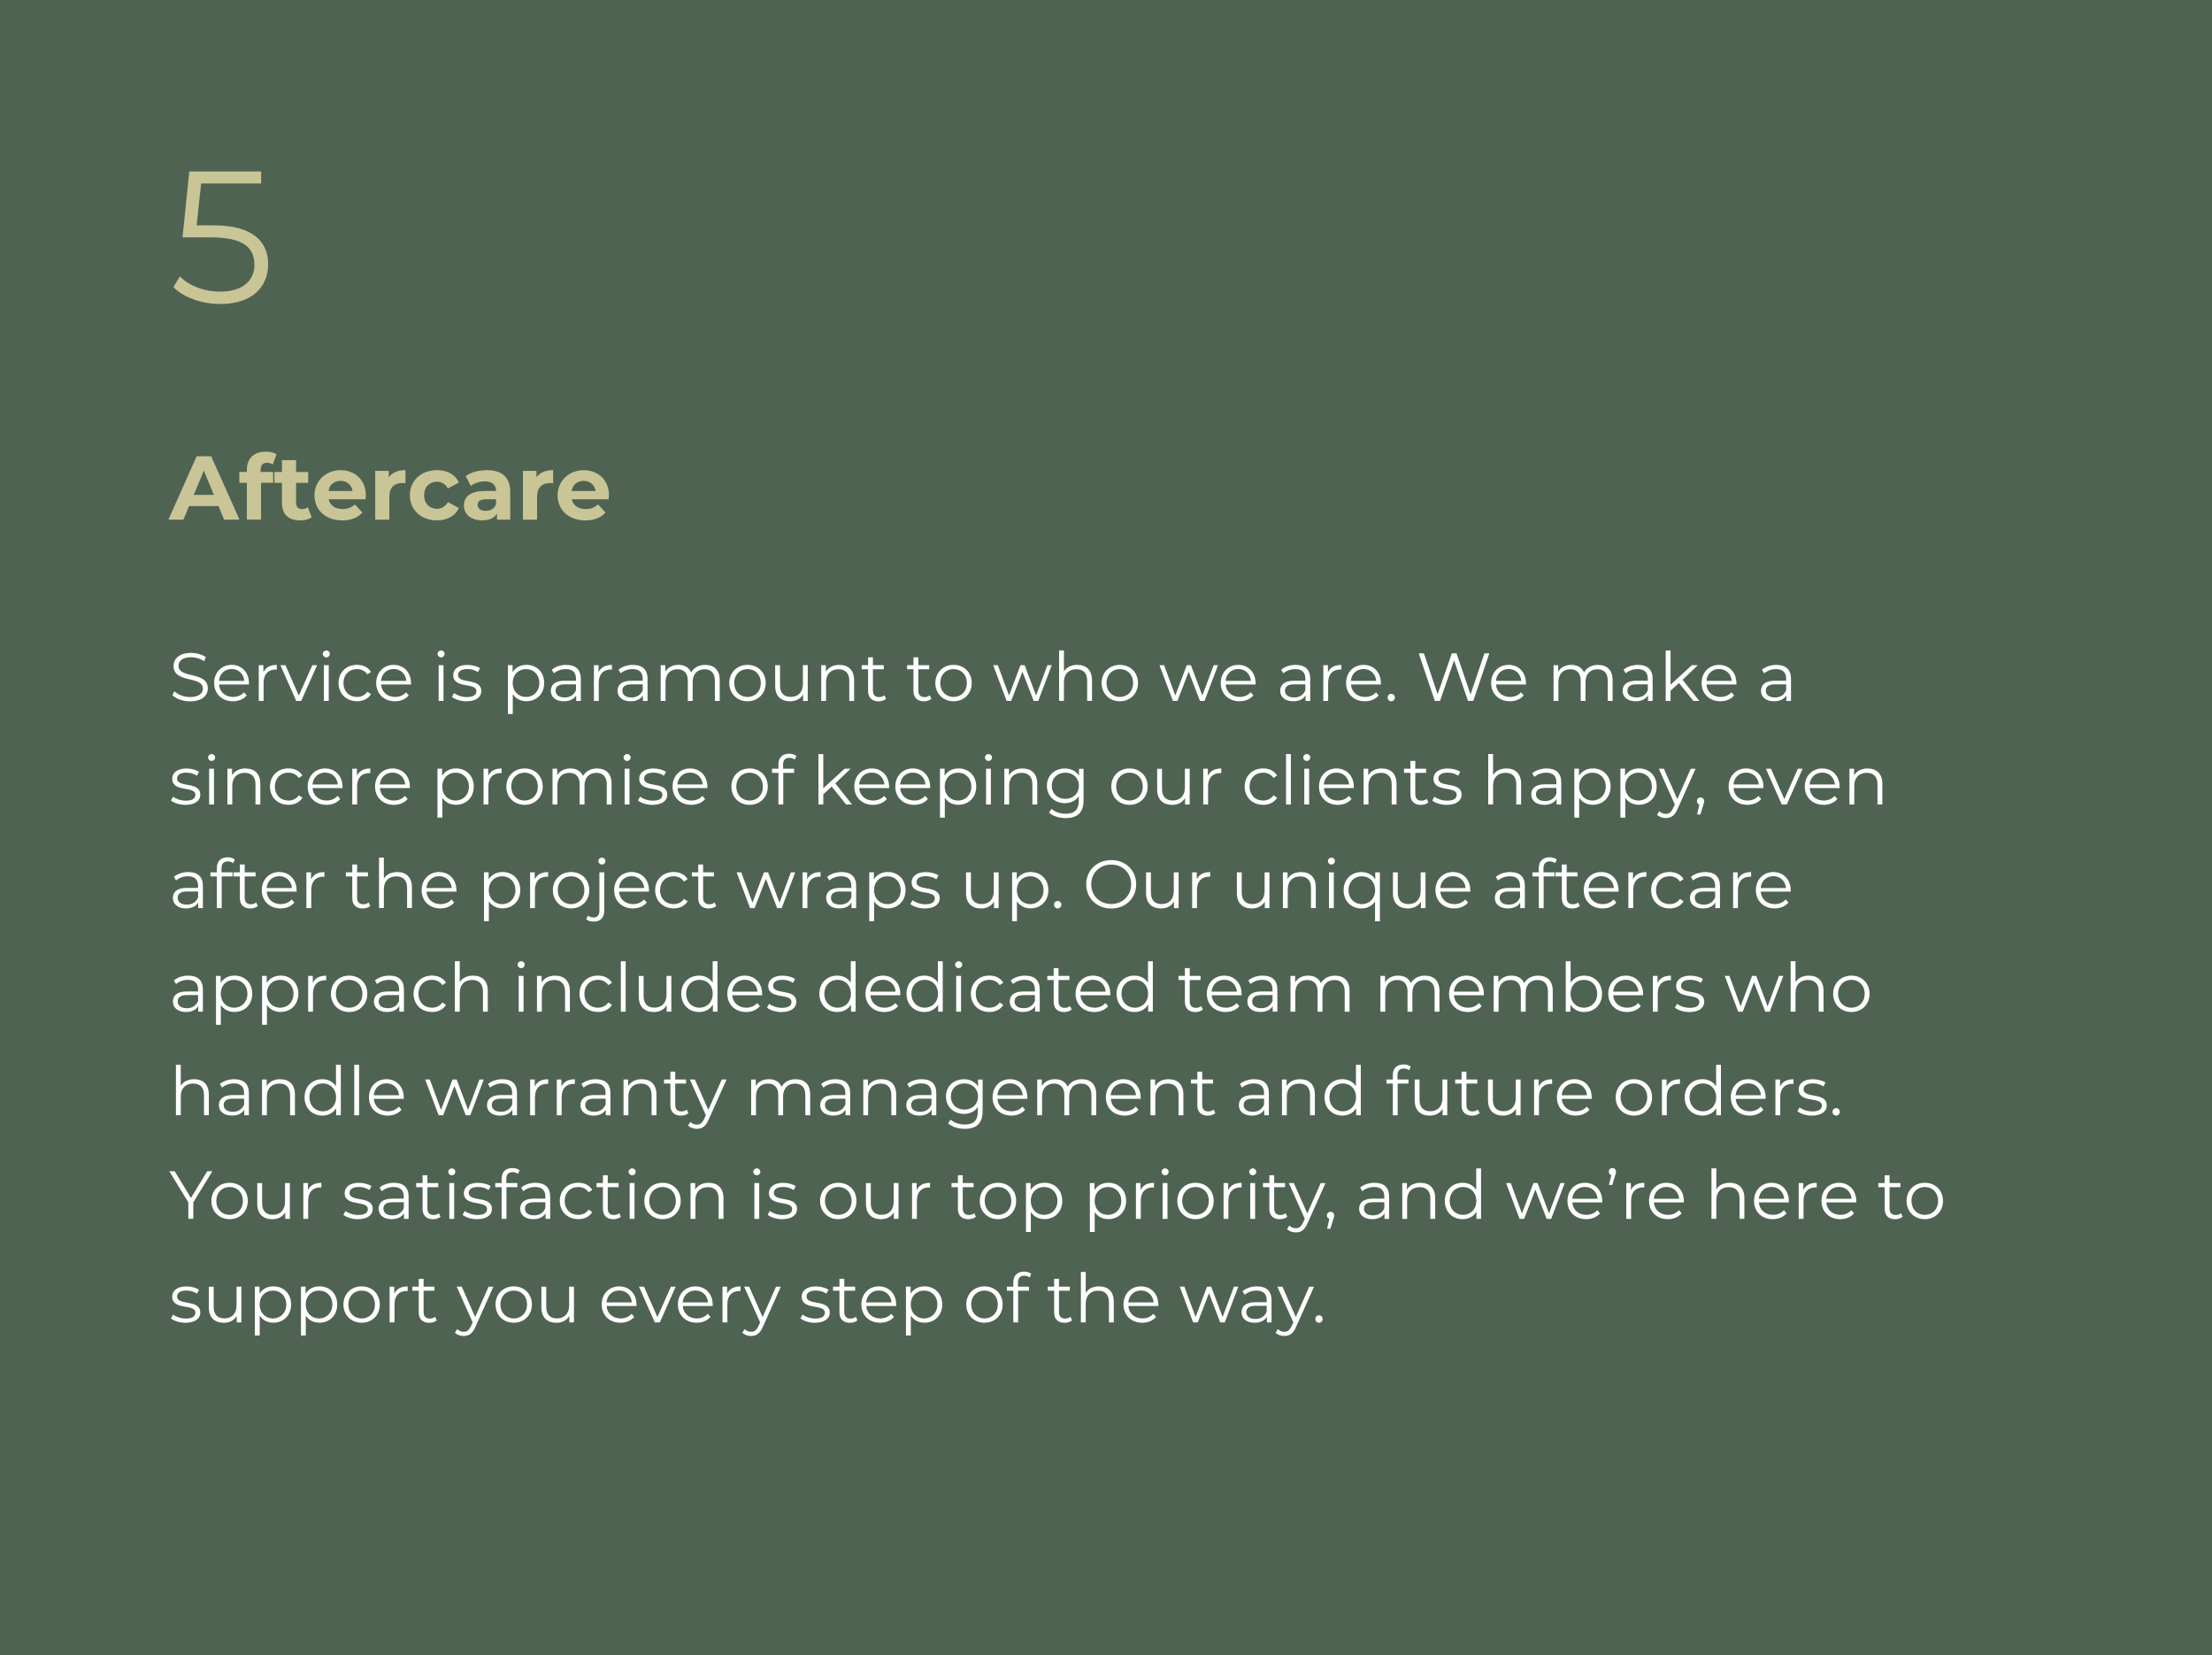 <?xml version="1.0" encoding="UTF-8"?><svg xmlns="http://www.w3.org/2000/svg" xmlns:xlink="http://www.w3.org/1999/xlink" viewBox="0 0 540 404"><defs><style>.d{fill:none;}.e{fill:#fff;}.f{fill:#cac596;}.g{clip-path:url(#c);}.h{fill:#4f6353;}</style><clipPath id="c"><rect class="d" x="41.11" y="41.85" width="433.21" height="284.19"/></clipPath></defs><g id="a"><rect class="h" x="-2.38" y="-.52" width="544.39" height="404.62"/></g><g id="b"><g class="g"><path class="e" d="M321.99,322.83c.48,0,.9-.4.9-.91s-.41-.9-.9-.9-.88.38-.88.9.4.91.88.91M319.62,314.02l-3.28,7.42-3.28-7.42h-1.23l3.9,8.71-.38.85c-.5,1.09-1.03,1.46-1.81,1.46-.63,0-1.16-.23-1.59-.66l-.55.88c.53.53,1.31.8,2.12.8,1.24,0,2.17-.55,2.9-2.26l4.36-9.77h-1.16ZM306.46,321.9c-1.39,0-2.21-.63-2.21-1.64,0-.9.55-1.56,2.24-1.56h2.74v1.43c-.46,1.14-1.44,1.78-2.77,1.78M306.88,313.95c-1.38,0-2.67.43-3.55,1.18l.53.88c.71-.63,1.78-1.03,2.9-1.03,1.63,0,2.47.81,2.47,2.31v.53h-2.77c-2.51,0-3.37,1.13-3.37,2.47,0,1.51,1.21,2.54,3.19,2.54,1.44,0,2.47-.55,3-1.44v1.36h1.13v-5.41c0-2.26-1.28-3.38-3.53-3.38M301.24,314.02l-2.77,7.42-2.79-7.42h-1.01l-2.8,7.42-2.74-7.42h-1.13l3.28,8.73h1.11l2.75-7.15,2.75,7.15h1.11l3.3-8.73h-1.08ZM278.53,314.96c1.71,0,2.95,1.19,3.1,2.9h-6.19c.15-1.71,1.39-2.9,3.09-2.9M282.76,318.38c0-2.62-1.78-4.43-4.23-4.43s-4.26,1.84-4.26,4.43,1.86,4.45,4.58,4.45c1.38,0,2.59-.5,3.37-1.43l-.66-.76c-.66.76-1.61,1.14-2.67,1.14-1.91,0-3.3-1.21-3.43-3.04h7.3c0-.13.02-.27.02-.36M268.32,313.95c-1.48,0-2.62.58-3.27,1.59v-5.11h-1.18v12.31h1.18v-4.58c0-1.99,1.18-3.15,3.05-3.15,1.66,0,2.62.95,2.62,2.79v4.94h1.18v-5.06c0-2.51-1.46-3.73-3.58-3.73M261.32,321.37c-.33.3-.81.45-1.29.45-.98,0-1.51-.56-1.51-1.59v-5.21h2.65v-1h-2.65v-1.91h-1.18v1.91h-1.56v1h1.56v5.28c0,1.61.91,2.54,2.55,2.54.68,0,1.38-.2,1.84-.61l-.41-.85ZM250.06,311.35c.5,0,.96.15,1.29.43l.4-.88c-.43-.36-1.09-.55-1.74-.55-1.71,0-2.64,1.03-2.64,2.59v1.08h-1.56v1h1.56v7.73h1.18v-7.73h2.65v-1h-2.69v-1.03c0-1.08.53-1.64,1.54-1.64M240.34,321.78c-1.86,0-3.25-1.36-3.25-3.4s1.39-3.4,3.25-3.4,3.24,1.36,3.24,3.4-1.38,3.4-3.24,3.4M240.34,322.83c2.55,0,4.43-1.86,4.43-4.45s-1.87-4.43-4.43-4.43-4.45,1.84-4.45,4.43,1.89,4.45,4.45,4.45M225.59,321.78c-1.86,0-3.25-1.36-3.25-3.4s1.39-3.4,3.25-3.4,3.25,1.38,3.25,3.4-1.41,3.4-3.25,3.4M225.67,313.95c-1.44,0-2.65.63-3.37,1.79v-1.73h-1.13v11.94h1.18v-4.86c.73,1.13,1.92,1.73,3.32,1.73,2.49,0,4.35-1.79,4.35-4.45s-1.86-4.43-4.35-4.43M214.54,314.96c1.71,0,2.95,1.19,3.1,2.9h-6.19c.15-1.71,1.39-2.9,3.09-2.9M218.77,318.38c0-2.62-1.78-4.43-4.23-4.43s-4.26,1.84-4.26,4.43,1.86,4.45,4.58,4.45c1.38,0,2.59-.5,3.37-1.43l-.66-.76c-.66.76-1.61,1.14-2.67,1.14-1.91,0-3.3-1.21-3.43-3.04h7.3c0-.13.02-.27.02-.36M208.91,321.37c-.33.3-.81.45-1.29.45-.98,0-1.51-.56-1.51-1.59v-5.21h2.65v-1h-2.65v-1.91h-1.18v1.91h-1.56v1h1.56v5.28c0,1.61.91,2.54,2.55,2.54.68,0,1.38-.2,1.84-.61l-.41-.85ZM198.96,322.83c2.27,0,3.6-.98,3.6-2.49,0-3.35-5.66-1.58-5.66-3.93,0-.83.7-1.44,2.27-1.44.9,0,1.81.22,2.57.75l.51-.95c-.73-.5-1.96-.81-3.09-.81-2.22,0-3.45,1.06-3.45,2.49,0,3.45,5.66,1.66,5.66,3.93,0,.86-.68,1.43-2.34,1.43-1.23,0-2.41-.43-3.1-.98l-.53.93c.71.61,2.11,1.08,3.55,1.08M189.45,314.02l-3.28,7.42-3.28-7.42h-1.23l3.9,8.71-.38.85c-.5,1.09-1.03,1.46-1.81,1.46-.63,0-1.16-.23-1.59-.66l-.55.88c.53.53,1.31.8,2.12.8,1.24,0,2.17-.55,2.9-2.26l4.36-9.77h-1.16ZM177.51,315.73v-1.71h-1.13v8.73h1.18v-4.45c0-2.06,1.11-3.22,2.94-3.22.08,0,.18.02.28.02v-1.14c-1.61,0-2.72.61-3.27,1.78M169.75,314.96c1.71,0,2.95,1.19,3.1,2.9h-6.19c.15-1.71,1.39-2.9,3.09-2.9M173.98,318.38c0-2.62-1.78-4.43-4.23-4.43s-4.26,1.84-4.26,4.43,1.86,4.45,4.58,4.45c1.38,0,2.59-.5,3.37-1.43l-.66-.76c-.66.76-1.61,1.14-2.67,1.14-1.91,0-3.3-1.21-3.43-3.04h7.3c0-.13.02-.27.02-.36M163.79,314.02l-3.3,7.43-3.27-7.43h-1.23l3.87,8.73h1.21l3.88-8.73h-1.16ZM151.15,314.96c1.71,0,2.95,1.19,3.1,2.9h-6.19c.15-1.71,1.39-2.9,3.09-2.9M155.38,318.38c0-2.62-1.78-4.43-4.23-4.43s-4.26,1.84-4.26,4.43,1.86,4.45,4.58,4.45c1.38,0,2.59-.5,3.37-1.43l-.66-.76c-.66.76-1.61,1.14-2.67,1.14-1.91,0-3.3-1.21-3.43-3.04h7.3c0-.13.02-.27.02-.36M138.94,314.02v4.58c0,1.99-1.14,3.17-2.97,3.17-1.66,0-2.62-.95-2.62-2.8v-4.94h-1.18v5.06c0,2.51,1.46,3.75,3.68,3.75,1.39,0,2.52-.61,3.14-1.68v1.59h1.13v-8.73h-1.18ZM125.42,321.78c-1.86,0-3.25-1.36-3.25-3.4s1.39-3.4,3.25-3.4,3.24,1.36,3.24,3.4-1.38,3.4-3.24,3.4M125.42,322.83c2.55,0,4.43-1.86,4.43-4.45s-1.87-4.43-4.43-4.43-4.45,1.84-4.45,4.43,1.89,4.45,4.45,4.45M119.28,314.02l-3.28,7.42-3.28-7.42h-1.23l3.9,8.71-.38.85c-.5,1.09-1.03,1.46-1.81,1.46-.63,0-1.16-.23-1.59-.66l-.55.88c.53.53,1.31.8,2.12.8,1.24,0,2.17-.55,2.9-2.26l4.36-9.77h-1.16ZM106.21,321.37c-.33.3-.81.45-1.29.45-.98,0-1.51-.56-1.51-1.59v-5.21h2.65v-1h-2.65v-1.91h-1.18v1.91h-1.56v1h1.56v5.28c0,1.61.91,2.54,2.55,2.54.68,0,1.38-.2,1.84-.61l-.41-.85ZM96.25,315.73v-1.71h-1.13v8.73h1.18v-4.45c0-2.06,1.11-3.22,2.94-3.22.08,0,.18.02.28.02v-1.14c-1.61,0-2.72.61-3.27,1.78M88.29,321.78c-1.86,0-3.25-1.36-3.25-3.4s1.39-3.4,3.25-3.4,3.24,1.36,3.24,3.4-1.38,3.4-3.24,3.4M88.29,322.83c2.55,0,4.43-1.86,4.43-4.45s-1.87-4.43-4.43-4.43-4.45,1.84-4.45,4.43,1.89,4.45,4.45,4.45M77.89,321.78c-1.86,0-3.25-1.36-3.25-3.4s1.39-3.4,3.25-3.4,3.25,1.38,3.25,3.4-1.41,3.4-3.25,3.4M77.97,313.95c-1.44,0-2.65.63-3.37,1.79v-1.73h-1.13v11.94h1.18v-4.86c.73,1.13,1.92,1.73,3.32,1.73,2.49,0,4.35-1.79,4.35-4.45s-1.86-4.43-4.35-4.43M66.64,321.78c-1.86,0-3.25-1.36-3.25-3.4s1.39-3.4,3.25-3.4,3.25,1.38,3.25,3.4-1.41,3.4-3.25,3.4M66.72,313.95c-1.44,0-2.65.63-3.37,1.79v-1.73h-1.13v11.94h1.18v-4.86c.73,1.13,1.92,1.73,3.32,1.73,2.49,0,4.35-1.79,4.35-4.45s-1.86-4.43-4.35-4.43M57.75,314.02v4.58c0,1.99-1.14,3.17-2.97,3.17-1.66,0-2.62-.95-2.62-2.8v-4.94h-1.18v5.06c0,2.51,1.46,3.75,3.68,3.75,1.39,0,2.52-.61,3.14-1.68v1.59h1.13v-8.73h-1.18ZM45.29,322.83c2.27,0,3.6-.98,3.6-2.49,0-3.35-5.66-1.58-5.66-3.93,0-.83.7-1.44,2.27-1.44.9,0,1.81.22,2.57.75l.51-.95c-.73-.5-1.96-.81-3.09-.81-2.22,0-3.45,1.06-3.45,2.49,0,3.45,5.66,1.66,5.66,3.93,0,.86-.68,1.43-2.34,1.43-1.23,0-2.41-.43-3.1-.98l-.53.93c.71.61,2.11,1.08,3.55,1.08"/><path class="e" d="M469.89,296.5c-1.86,0-3.25-1.36-3.25-3.4s1.39-3.4,3.25-3.4,3.24,1.36,3.24,3.4-1.38,3.4-3.24,3.4M469.89,297.55c2.55,0,4.43-1.86,4.43-4.45s-1.87-4.43-4.43-4.43-4.45,1.84-4.45,4.43,1.89,4.45,4.45,4.45M464.08,296.09c-.33.3-.81.45-1.29.45-.98,0-1.51-.56-1.51-1.59v-5.21h2.65v-1h-2.65v-1.91h-1.18v1.91h-1.56v1h1.56v5.28c0,1.61.91,2.54,2.55,2.54.68,0,1.38-.2,1.84-.61l-.41-.85ZM448.92,289.68c1.71,0,2.95,1.19,3.1,2.9h-6.19c.15-1.71,1.39-2.9,3.09-2.9M453.15,293.1c0-2.62-1.78-4.43-4.23-4.43s-4.26,1.84-4.26,4.43,1.86,4.45,4.58,4.45c1.38,0,2.59-.5,3.37-1.43l-.66-.76c-.66.76-1.61,1.14-2.67,1.14-1.91,0-3.3-1.21-3.43-3.04h7.3c0-.13.02-.27.02-.36M440.23,290.45v-1.71h-1.13v8.73h1.18v-4.45c0-2.06,1.11-3.22,2.94-3.22.08,0,.18.02.28.02v-1.14c-1.61,0-2.72.61-3.27,1.78M432.46,289.68c1.71,0,2.95,1.19,3.1,2.9h-6.19c.15-1.71,1.39-2.9,3.09-2.9M436.69,293.1c0-2.62-1.78-4.43-4.23-4.43s-4.26,1.84-4.26,4.43,1.86,4.45,4.58,4.45c1.38,0,2.59-.5,3.37-1.43l-.66-.76c-.66.76-1.61,1.14-2.67,1.14-1.91,0-3.3-1.21-3.43-3.04h7.3c0-.13.02-.27.02-.36M422.26,288.67c-1.48,0-2.62.58-3.27,1.59v-5.11h-1.18v12.31h1.18v-4.58c0-1.99,1.18-3.15,3.05-3.15,1.66,0,2.62.95,2.62,2.79v4.94h1.18v-5.06c0-2.51-1.46-3.73-3.58-3.73M406.83,289.68c1.71,0,2.95,1.19,3.1,2.9h-6.19c.15-1.71,1.39-2.9,3.09-2.9M411.06,293.1c0-2.62-1.78-4.43-4.23-4.43s-4.26,1.84-4.26,4.43,1.86,4.45,4.58,4.45c1.38,0,2.59-.5,3.37-1.43l-.66-.76c-.66.76-1.61,1.14-2.67,1.14-1.91,0-3.3-1.21-3.43-3.04h7.3c0-.13.02-.27.02-.36M398.14,290.45v-1.71h-1.13v8.73h1.18v-4.45c0-2.06,1.11-3.22,2.94-3.22.08,0,.18.02.28.02v-1.14c-1.61,0-2.72.61-3.27,1.78M393.63,285.07c-.5,0-.88.36-.88.9,0,.43.25.73.61.85l-.58,2.39h.8l.71-2.29c.15-.46.22-.66.22-.95,0-.5-.36-.9-.88-.9M386.91,289.68c1.71,0,2.95,1.19,3.1,2.9h-6.19c.15-1.71,1.39-2.9,3.09-2.9M391.14,293.1c0-2.62-1.78-4.43-4.23-4.43s-4.26,1.84-4.26,4.43,1.86,4.45,4.58,4.45c1.38,0,2.59-.5,3.37-1.43l-.66-.76c-.66.76-1.61,1.14-2.67,1.14-1.91,0-3.3-1.21-3.43-3.04h7.3c0-.13.02-.27.02-.36M380.92,288.74l-2.77,7.42-2.79-7.42h-1.01l-2.8,7.42-2.74-7.42h-1.13l3.28,8.73h1.11l2.75-7.15,2.75,7.15h1.11l3.3-8.73h-1.08ZM357.16,296.5c-1.86,0-3.25-1.36-3.25-3.4s1.39-3.4,3.25-3.4,3.24,1.36,3.24,3.4-1.39,3.4-3.24,3.4M360.38,285.16v5.24c-.73-1.13-1.92-1.73-3.32-1.73-2.49,0-4.35,1.79-4.35,4.43s1.86,4.45,4.35,4.45c1.44,0,2.65-.63,3.37-1.81v1.73h1.13v-12.31h-1.18ZM346.78,288.67c-1.51,0-2.69.61-3.32,1.68v-1.61h-1.13v8.73h1.18v-4.58c0-1.99,1.18-3.15,3.05-3.15,1.66,0,2.62.95,2.62,2.79v4.94h1.18v-5.06c0-2.51-1.46-3.73-3.58-3.73M335.18,296.62c-1.39,0-2.21-.63-2.21-1.64,0-.9.55-1.56,2.24-1.56h2.74v1.43c-.46,1.14-1.44,1.78-2.77,1.78M335.59,288.67c-1.38,0-2.67.43-3.55,1.18l.53.88c.71-.63,1.78-1.03,2.9-1.03,1.63,0,2.47.81,2.47,2.31v.53h-2.77c-2.51,0-3.37,1.13-3.37,2.47,0,1.51,1.21,2.54,3.19,2.54,1.44,0,2.47-.55,3-1.44v1.36h1.13v-5.41c0-2.26-1.28-3.38-3.53-3.38M324.81,295.74c-.5,0-.88.38-.88.9,0,.43.25.75.6.85l-.56,2.41h.8l.7-2.29c.17-.46.23-.68.23-.96,0-.5-.36-.9-.88-.9M322.42,288.74l-3.28,7.42-3.28-7.42h-1.23l3.9,8.71-.38.85c-.5,1.09-1.03,1.46-1.81,1.46-.63,0-1.16-.23-1.59-.66l-.55.88c.53.53,1.31.8,2.12.8,1.24,0,2.17-.55,2.9-2.26l4.36-9.77h-1.16ZM313.86,296.09c-.33.3-.81.45-1.29.45-.98,0-1.51-.56-1.51-1.59v-5.21h2.65v-1h-2.65v-1.91h-1.18v1.91h-1.56v1h1.56v5.28c0,1.61.91,2.54,2.55,2.54.68,0,1.38-.2,1.84-.61l-.41-.85ZM305.22,297.47h1.18v-8.73h-1.18v8.73ZM305.82,286.83c.5,0,.86-.38.86-.86,0-.45-.38-.81-.86-.81s-.86.38-.86.83.38.85.86.85M299.83,290.45v-1.71h-1.13v8.73h1.18v-4.45c0-2.06,1.11-3.22,2.94-3.22.08,0,.18.02.28.02v-1.14c-1.61,0-2.72.61-3.27,1.78M291.86,296.5c-1.86,0-3.25-1.36-3.25-3.4s1.39-3.4,3.25-3.4,3.24,1.36,3.24,3.4-1.38,3.4-3.24,3.4M291.86,297.55c2.55,0,4.43-1.86,4.43-4.45s-1.87-4.43-4.43-4.43-4.45,1.84-4.45,4.43,1.89,4.45,4.45,4.45M283.83,297.47h1.18v-8.73h-1.18v8.73ZM284.43,286.83c.5,0,.86-.38.86-.86,0-.45-.38-.81-.86-.81s-.86.38-.86.83.38.85.86.85M278.44,290.45v-1.71h-1.13v8.73h1.18v-4.45c0-2.06,1.11-3.22,2.94-3.22.08,0,.18.02.28.02v-1.14c-1.61,0-2.72.61-3.27,1.78M270.48,296.5c-1.86,0-3.25-1.36-3.25-3.4s1.39-3.4,3.25-3.4,3.25,1.38,3.25,3.4-1.41,3.4-3.25,3.4M270.56,288.67c-1.44,0-2.65.63-3.37,1.79v-1.73h-1.13v11.94h1.18v-4.86c.73,1.13,1.92,1.73,3.32,1.73,2.49,0,4.35-1.79,4.35-4.45s-1.86-4.43-4.35-4.43M254.89,296.5c-1.86,0-3.25-1.36-3.25-3.4s1.39-3.4,3.25-3.4,3.25,1.38,3.25,3.4-1.41,3.4-3.25,3.4M254.97,288.67c-1.44,0-2.65.63-3.37,1.79v-1.73h-1.13v11.94h1.18v-4.86c.73,1.13,1.92,1.73,3.32,1.73,2.49,0,4.35-1.79,4.35-4.45s-1.86-4.43-4.35-4.43M243.64,296.5c-1.86,0-3.25-1.36-3.25-3.4s1.39-3.4,3.25-3.4,3.24,1.36,3.24,3.4-1.38,3.4-3.24,3.4M243.64,297.55c2.55,0,4.43-1.86,4.43-4.45s-1.87-4.43-4.43-4.43-4.45,1.84-4.45,4.43,1.89,4.45,4.45,4.45M237.83,296.09c-.33.3-.81.45-1.29.45-.98,0-1.51-.56-1.51-1.59v-5.21h2.65v-1h-2.65v-1.91h-1.18v1.91h-1.56v1h1.56v5.28c0,1.61.91,2.54,2.55,2.54.68,0,1.38-.2,1.84-.61l-.41-.85ZM223.78,290.45v-1.71h-1.13v8.73h1.18v-4.45c0-2.06,1.11-3.22,2.94-3.22.08,0,.18.02.28.02v-1.14c-1.61,0-2.72.61-3.27,1.78M218.17,288.74v4.58c0,1.99-1.14,3.17-2.97,3.17-1.66,0-2.62-.95-2.62-2.8v-4.94h-1.18v5.06c0,2.51,1.46,3.75,3.68,3.75,1.39,0,2.52-.61,3.14-1.68v1.59h1.13v-8.73h-1.18ZM204.65,296.5c-1.86,0-3.25-1.36-3.25-3.4s1.39-3.4,3.25-3.4,3.24,1.36,3.24,3.4-1.38,3.4-3.24,3.4M204.65,297.55c2.55,0,4.43-1.86,4.43-4.45s-1.87-4.43-4.43-4.43-4.45,1.84-4.45,4.43,1.89,4.45,4.45,4.45M190.97,297.55c2.27,0,3.6-.98,3.6-2.49,0-3.35-5.66-1.58-5.66-3.93,0-.83.7-1.44,2.27-1.44.9,0,1.81.22,2.57.75l.51-.95c-.73-.5-1.96-.81-3.09-.81-2.22,0-3.45,1.06-3.45,2.49,0,3.45,5.66,1.66,5.66,3.93,0,.86-.68,1.43-2.34,1.43-1.23,0-2.41-.43-3.1-.98l-.53.93c.71.61,2.11,1.08,3.55,1.08M184.16,297.47h1.18v-8.73h-1.18v8.73ZM184.76,286.83c.5,0,.86-.38.86-.86,0-.45-.38-.81-.86-.81s-.86.38-.86.83.38.85.86.85M173.03,288.67c-1.51,0-2.69.61-3.32,1.68v-1.61h-1.13v8.73h1.18v-4.58c0-1.99,1.18-3.15,3.05-3.15,1.66,0,2.62.95,2.62,2.79v4.94h1.18v-5.06c0-2.51-1.46-3.73-3.58-3.73M161.75,296.5c-1.86,0-3.25-1.36-3.25-3.4s1.39-3.4,3.25-3.4,3.24,1.36,3.24,3.4-1.38,3.4-3.24,3.4M161.75,297.55c2.55,0,4.43-1.86,4.43-4.45s-1.87-4.43-4.43-4.43-4.45,1.84-4.45,4.43,1.89,4.45,4.45,4.45M153.72,297.47h1.18v-8.73h-1.18v8.73ZM154.32,286.83c.5,0,.86-.38.86-.86,0-.45-.38-.81-.86-.81s-.86.38-.86.83.38.85.86.85M151.17,296.09c-.33.3-.81.45-1.29.45-.98,0-1.51-.56-1.51-1.59v-5.21h2.65v-1h-2.65v-1.91h-1.18v1.91h-1.56v1h1.56v5.28c0,1.61.91,2.54,2.55,2.54.68,0,1.38-.2,1.84-.61l-.41-.85ZM141.16,297.55c1.48,0,2.72-.6,3.42-1.73l-.88-.6c-.6.88-1.53,1.28-2.54,1.28-1.91,0-3.3-1.34-3.3-3.4s1.39-3.4,3.3-3.4c1.01,0,1.94.41,2.54,1.29l.88-.6c-.7-1.14-1.94-1.73-3.42-1.73-2.6,0-4.5,1.82-4.5,4.43s1.89,4.45,4.5,4.45M130.36,296.62c-1.39,0-2.21-.63-2.21-1.64,0-.9.55-1.56,2.24-1.56h2.74v1.43c-.46,1.14-1.44,1.78-2.77,1.78M130.78,288.67c-1.38,0-2.67.43-3.55,1.18l.53.88c.71-.63,1.78-1.03,2.9-1.03,1.63,0,2.47.81,2.47,2.31v.53h-2.77c-2.51,0-3.37,1.13-3.37,2.47,0,1.51,1.21,2.54,3.19,2.54,1.44,0,2.47-.55,3-1.44v1.36h1.13v-5.41c0-2.26-1.28-3.38-3.53-3.38M125.15,286.07c.5,0,.96.15,1.29.43l.4-.88c-.43-.36-1.09-.55-1.74-.55-1.71,0-2.64,1.03-2.64,2.59v1.08h-1.56v1h1.56v7.73h1.18v-7.73h2.65v-1h-2.69v-1.03c0-1.08.53-1.64,1.54-1.64M116.49,297.55c2.27,0,3.6-.98,3.6-2.49,0-3.35-5.66-1.58-5.66-3.93,0-.83.7-1.44,2.27-1.44.9,0,1.81.22,2.57.75l.51-.95c-.73-.5-1.96-.81-3.09-.81-2.22,0-3.45,1.06-3.45,2.49,0,3.45,5.66,1.66,5.66,3.93,0,.86-.68,1.43-2.34,1.43-1.23,0-2.41-.43-3.1-.98l-.53.93c.71.61,2.11,1.08,3.55,1.08M109.69,297.47h1.18v-8.73h-1.18v8.73ZM110.29,286.83c.5,0,.86-.38.86-.86,0-.45-.38-.81-.86-.81s-.86.38-.86.83.38.85.86.85M107.14,296.09c-.33.3-.81.45-1.29.45-.98,0-1.51-.56-1.51-1.59v-5.21h2.65v-1h-2.65v-1.91h-1.18v1.91h-1.56v1h1.56v5.28c0,1.61.91,2.54,2.55,2.54.68,0,1.38-.2,1.84-.61l-.41-.85ZM95.81,296.62c-1.39,0-2.21-.63-2.21-1.64,0-.9.55-1.56,2.24-1.56h2.74v1.43c-.46,1.14-1.44,1.78-2.77,1.78M96.22,288.67c-1.38,0-2.67.43-3.55,1.18l.53.88c.71-.63,1.78-1.03,2.9-1.03,1.63,0,2.47.81,2.47,2.31v.53h-2.77c-2.51,0-3.37,1.13-3.37,2.47,0,1.51,1.21,2.54,3.19,2.54,1.44,0,2.47-.55,3-1.44v1.36h1.13v-5.41c0-2.26-1.28-3.38-3.53-3.38M87.39,297.55c2.27,0,3.6-.98,3.6-2.49,0-3.35-5.66-1.58-5.66-3.93,0-.83.7-1.44,2.27-1.44.9,0,1.81.22,2.57.75l.51-.95c-.73-.5-1.96-.81-3.09-.81-2.22,0-3.45,1.06-3.45,2.49,0,3.45,5.66,1.66,5.66,3.93,0,.86-.68,1.43-2.34,1.43-1.23,0-2.41-.43-3.1-.98l-.53.93c.71.61,2.11,1.08,3.55,1.08M75.18,290.45v-1.71h-1.13v8.73h1.18v-4.45c0-2.06,1.11-3.22,2.94-3.22.08,0,.18.02.28.02v-1.14c-1.61,0-2.72.61-3.27,1.78M69.58,288.74v4.58c0,1.99-1.14,3.17-2.97,3.17-1.66,0-2.62-.95-2.62-2.8v-4.94h-1.18v5.06c0,2.51,1.46,3.75,3.68,3.75,1.39,0,2.52-.61,3.14-1.68v1.59h1.13v-8.73h-1.18ZM56.06,296.5c-1.86,0-3.25-1.36-3.25-3.4s1.39-3.4,3.25-3.4,3.24,1.36,3.24,3.4-1.38,3.4-3.24,3.4M56.06,297.55c2.55,0,4.43-1.86,4.43-4.45s-1.87-4.43-4.43-4.43-4.45,1.84-4.45,4.43,1.89,4.45,4.45,4.45M51.83,285.85h-1.23l-3.98,6.52-3.98-6.52h-1.31l4.65,7.6v4.01h1.21v-4.01l4.65-7.6Z"/><path class="e" d="M448.24,272.27c.48,0,.9-.4.9-.91s-.41-.9-.9-.9-.88.38-.88.9.4.91.88.91M442.35,272.27c2.27,0,3.6-.98,3.6-2.49,0-3.35-5.66-1.58-5.66-3.93,0-.83.7-1.44,2.27-1.44.9,0,1.81.22,2.57.75l.51-.95c-.73-.5-1.96-.81-3.09-.81-2.22,0-3.45,1.06-3.45,2.49,0,3.45,5.66,1.66,5.66,3.93,0,.86-.68,1.43-2.34,1.43-1.23,0-2.41-.43-3.1-.98l-.53.93c.71.61,2.11,1.08,3.55,1.08M434.55,265.17v-1.71h-1.13v8.73h1.18v-4.45c0-2.06,1.11-3.22,2.94-3.22.08,0,.18.02.28.02v-1.14c-1.61,0-2.72.61-3.27,1.78M426.79,264.4c1.71,0,2.95,1.19,3.1,2.9h-6.19c.15-1.71,1.39-2.9,3.09-2.9M431.02,267.82c0-2.62-1.78-4.43-4.23-4.43s-4.26,1.84-4.26,4.43,1.86,4.45,4.58,4.45c1.38,0,2.59-.5,3.37-1.43l-.66-.76c-.66.76-1.61,1.14-2.67,1.14-1.91,0-3.3-1.21-3.43-3.04h7.3c0-.13.02-.27.02-.36M415.72,271.22c-1.86,0-3.25-1.36-3.25-3.4s1.39-3.4,3.25-3.4,3.24,1.36,3.24,3.4-1.39,3.4-3.24,3.4M418.94,259.88v5.24c-.73-1.13-1.92-1.73-3.32-1.73-2.49,0-4.35,1.79-4.35,4.43s1.86,4.45,4.35,4.45c1.44,0,2.65-.63,3.37-1.81v1.73h1.13v-12.31h-1.18ZM406.85,265.17v-1.71h-1.13v8.73h1.18v-4.45c0-2.06,1.11-3.22,2.94-3.22.08,0,.18.02.28.02v-1.14c-1.61,0-2.72.61-3.27,1.78M398.88,271.22c-1.86,0-3.25-1.36-3.25-3.4s1.39-3.4,3.25-3.4,3.24,1.36,3.24,3.4-1.38,3.4-3.24,3.4M398.88,272.27c2.55,0,4.43-1.86,4.43-4.45s-1.87-4.43-4.43-4.43-4.45,1.84-4.45,4.43,1.89,4.45,4.45,4.45M384.33,264.4c1.71,0,2.95,1.19,3.1,2.9h-6.19c.15-1.71,1.39-2.9,3.09-2.9M388.57,267.82c0-2.62-1.78-4.43-4.23-4.43s-4.26,1.84-4.26,4.43,1.86,4.45,4.58,4.45c1.38,0,2.59-.5,3.37-1.43l-.66-.76c-.66.76-1.61,1.14-2.67,1.14-1.91,0-3.3-1.21-3.43-3.04h7.3c0-.13.02-.27.02-.36M375.64,265.17v-1.71h-1.13v8.73h1.18v-4.45c0-2.06,1.11-3.22,2.94-3.22.08,0,.18.02.28.02v-1.14c-1.61,0-2.72.61-3.27,1.78M370.03,263.46v4.58c0,1.99-1.14,3.17-2.97,3.17-1.66,0-2.62-.95-2.62-2.8v-4.94h-1.18v5.06c0,2.51,1.46,3.75,3.68,3.75,1.39,0,2.52-.61,3.14-1.68v1.59h1.13v-8.73h-1.18ZM360.79,270.81c-.33.3-.81.45-1.29.45-.98,0-1.51-.56-1.51-1.59v-5.21h2.66v-1h-2.66v-1.91h-1.18v1.91h-1.56v1h1.56v5.28c0,1.61.91,2.54,2.56,2.54.68,0,1.38-.2,1.84-.61l-.41-.85ZM352.13,263.46v4.58c0,1.99-1.14,3.17-2.97,3.17-1.66,0-2.62-.95-2.62-2.8v-4.94h-1.18v5.06c0,2.51,1.46,3.75,3.68,3.75,1.39,0,2.52-.61,3.14-1.68v1.59h1.13v-8.73h-1.18ZM342.71,260.79c.5,0,.96.15,1.29.43l.4-.88c-.43-.36-1.09-.55-1.74-.55-1.71,0-2.64,1.03-2.64,2.59v1.08h-1.56v1h1.56v7.73h1.18v-7.73h2.65v-1h-2.69v-1.03c0-1.08.53-1.64,1.54-1.64M327.8,271.22c-1.86,0-3.25-1.36-3.25-3.4s1.39-3.4,3.25-3.4,3.24,1.36,3.24,3.4-1.39,3.4-3.24,3.4M331.02,259.88v5.24c-.73-1.13-1.92-1.73-3.32-1.73-2.49,0-4.35,1.79-4.35,4.43s1.86,4.45,4.35,4.45c1.44,0,2.65-.63,3.37-1.81v1.73h1.13v-12.31h-1.18ZM317.41,263.39c-1.51,0-2.69.61-3.32,1.68v-1.61h-1.13v8.73h1.18v-4.58c0-1.99,1.18-3.15,3.05-3.15,1.66,0,2.62.95,2.62,2.79v4.94h1.18v-5.06c0-2.51-1.46-3.73-3.58-3.73M305.82,271.34c-1.39,0-2.21-.63-2.21-1.64,0-.9.55-1.56,2.24-1.56h2.74v1.43c-.46,1.14-1.44,1.78-2.77,1.78M306.23,263.39c-1.38,0-2.67.43-3.55,1.18l.53.88c.71-.63,1.78-1.03,2.9-1.03,1.63,0,2.47.81,2.47,2.31v.53h-2.77c-2.51,0-3.37,1.13-3.37,2.47,0,1.51,1.21,2.54,3.19,2.54,1.44,0,2.47-.55,3-1.44v1.36h1.13v-5.41c0-2.26-1.28-3.38-3.53-3.38M296.28,270.81c-.33.3-.81.45-1.29.45-.98,0-1.51-.56-1.51-1.59v-5.21h2.65v-1h-2.65v-1.91h-1.18v1.91h-1.56v1h1.56v5.28c0,1.61.91,2.54,2.55,2.54.68,0,1.38-.2,1.84-.61l-.41-.85ZM285.31,263.39c-1.51,0-2.69.61-3.32,1.68v-1.61h-1.13v8.73h1.18v-4.58c0-1.99,1.18-3.15,3.05-3.15,1.66,0,2.62.95,2.62,2.79v4.94h1.18v-5.06c0-2.51-1.46-3.73-3.58-3.73M274.23,264.4c1.71,0,2.95,1.19,3.1,2.9h-6.19c.15-1.71,1.39-2.9,3.09-2.9M278.46,267.82c0-2.62-1.78-4.43-4.23-4.43s-4.26,1.84-4.26,4.43,1.86,4.45,4.58,4.45c1.38,0,2.59-.5,3.37-1.43l-.66-.76c-.66.76-1.61,1.14-2.67,1.14-1.91,0-3.3-1.21-3.43-3.04h7.3c0-.13.02-.27.02-.36M264.09,263.39c-1.58,0-2.82.71-3.45,1.84-.53-1.23-1.66-1.84-3.1-1.84s-2.59.61-3.2,1.66v-1.59h-1.13v8.73h1.18v-4.58c0-1.99,1.14-3.15,2.92-3.15,1.59,0,2.52.95,2.52,2.79v4.94h1.18v-4.58c0-1.99,1.13-3.15,2.92-3.15,1.58,0,2.51.95,2.51,2.79v4.94h1.18v-5.06c0-2.51-1.39-3.73-3.52-3.73M246.57,264.4c1.71,0,2.95,1.19,3.1,2.9h-6.19c.15-1.71,1.39-2.9,3.09-2.9M250.8,267.82c0-2.62-1.78-4.43-4.23-4.43s-4.26,1.84-4.26,4.43,1.86,4.45,4.58,4.45c1.38,0,2.59-.5,3.37-1.43l-.66-.76c-.66.76-1.61,1.14-2.67,1.14-1.91,0-3.3-1.21-3.43-3.04h7.3c0-.13.02-.27.02-.36M235.43,270.81c-1.92,0-3.3-1.31-3.3-3.2s1.38-3.19,3.3-3.19,3.32,1.29,3.32,3.19-1.39,3.2-3.32,3.2M238.76,263.46v1.68c-.73-1.14-1.99-1.74-3.45-1.74-2.49,0-4.38,1.71-4.38,4.21s1.89,4.25,4.38,4.25c1.43,0,2.67-.58,3.4-1.69v1.11c0,2.16-1.01,3.17-3.22,3.17-1.34,0-2.6-.45-3.43-1.19l-.6.9c.91.86,2.47,1.34,4.06,1.34,2.89,0,4.36-1.36,4.36-4.36v-7.66h-1.13ZM224.63,271.34c-1.39,0-2.21-.63-2.21-1.64,0-.9.55-1.56,2.24-1.56h2.74v1.43c-.46,1.14-1.44,1.78-2.77,1.78M225.04,263.39c-1.38,0-2.67.43-3.55,1.18l.53.88c.71-.63,1.78-1.03,2.9-1.03,1.63,0,2.47.81,2.47,2.31v.53h-2.77c-2.51,0-3.37,1.13-3.37,2.47,0,1.51,1.21,2.54,3.19,2.54,1.44,0,2.47-.55,3-1.44v1.36h1.13v-5.41c0-2.26-1.28-3.38-3.53-3.38M215.2,263.39c-1.51,0-2.69.61-3.32,1.68v-1.61h-1.13v8.73h1.18v-4.58c0-1.99,1.18-3.15,3.05-3.15,1.66,0,2.62.95,2.62,2.79v4.94h1.18v-5.06c0-2.51-1.46-3.73-3.58-3.73M203.61,271.34c-1.39,0-2.21-.63-2.21-1.64,0-.9.55-1.56,2.24-1.56h2.74v1.43c-.46,1.14-1.44,1.78-2.77,1.78M204.02,263.39c-1.38,0-2.67.43-3.55,1.18l.53.88c.71-.63,1.78-1.03,2.9-1.03,1.63,0,2.47.81,2.47,2.31v.53h-2.77c-2.51,0-3.37,1.13-3.37,2.47,0,1.51,1.21,2.54,3.19,2.54,1.44,0,2.47-.55,3-1.44v1.36h1.13v-5.41c0-2.26-1.28-3.38-3.53-3.38M194.25,263.39c-1.58,0-2.82.71-3.45,1.84-.53-1.23-1.66-1.84-3.1-1.84s-2.59.61-3.2,1.66v-1.59h-1.13v8.73h1.18v-4.58c0-1.99,1.14-3.15,2.92-3.15,1.59,0,2.52.95,2.52,2.79v4.94h1.18v-4.58c0-1.99,1.13-3.15,2.92-3.15,1.58,0,2.51.95,2.51,2.79v4.94h1.18v-5.06c0-2.51-1.39-3.73-3.52-3.73M176.2,263.46l-3.28,7.42-3.28-7.42h-1.23l3.9,8.71-.38.85c-.5,1.09-1.03,1.46-1.81,1.46-.63,0-1.16-.23-1.59-.66l-.55.88c.53.53,1.31.8,2.12.8,1.24,0,2.17-.55,2.9-2.26l4.36-9.77h-1.16ZM167.64,270.81c-.33.3-.81.45-1.29.45-.98,0-1.51-.56-1.51-1.59v-5.21h2.65v-1h-2.65v-1.91h-1.18v1.91h-1.56v1h1.56v5.28c0,1.61.91,2.54,2.55,2.54.68,0,1.38-.2,1.84-.61l-.41-.85ZM156.67,263.39c-1.51,0-2.69.61-3.32,1.68v-1.61h-1.13v8.73h1.18v-4.58c0-1.99,1.18-3.15,3.05-3.15,1.66,0,2.62.95,2.62,2.79v4.94h1.18v-5.06c0-2.51-1.46-3.73-3.58-3.73M145.08,271.34c-1.39,0-2.21-.63-2.21-1.64,0-.9.55-1.56,2.24-1.56h2.74v1.43c-.46,1.14-1.44,1.78-2.77,1.78M145.49,263.39c-1.38,0-2.67.43-3.55,1.18l.53.88c.71-.63,1.78-1.03,2.9-1.03,1.63,0,2.47.81,2.47,2.31v.53h-2.77c-2.51,0-3.37,1.13-3.37,2.47,0,1.51,1.21,2.54,3.19,2.54,1.44,0,2.47-.55,3-1.44v1.36h1.13v-5.41c0-2.26-1.28-3.38-3.53-3.38M137.06,265.17v-1.71h-1.13v8.73h1.18v-4.45c0-2.06,1.11-3.22,2.94-3.22.08,0,.18.02.28.02v-1.14c-1.61,0-2.72.61-3.27,1.78M130.55,265.17v-1.71h-1.13v8.73h1.18v-4.45c0-2.06,1.11-3.22,2.94-3.22.08,0,.18.02.28.02v-1.14c-1.61,0-2.72.61-3.27,1.78M122.27,271.34c-1.39,0-2.21-.63-2.21-1.64,0-.9.55-1.56,2.24-1.56h2.74v1.43c-.46,1.14-1.44,1.78-2.77,1.78M122.68,263.39c-1.38,0-2.67.43-3.55,1.18l.53.88c.71-.63,1.78-1.03,2.9-1.03,1.63,0,2.47.81,2.47,2.31v.53h-2.77c-2.51,0-3.37,1.13-3.37,2.47,0,1.51,1.21,2.54,3.19,2.54,1.44,0,2.47-.55,3-1.44v1.36h1.13v-5.41c0-2.26-1.28-3.38-3.53-3.38M117.04,263.46l-2.77,7.42-2.79-7.42h-1.01l-2.8,7.42-2.74-7.42h-1.13l3.28,8.73h1.11l2.75-7.15,2.75,7.15h1.11l3.3-8.73h-1.08ZM94.33,264.4c1.71,0,2.95,1.19,3.1,2.9h-6.19c.15-1.71,1.39-2.9,3.09-2.9M98.56,267.82c0-2.62-1.78-4.43-4.23-4.43s-4.26,1.84-4.26,4.43,1.86,4.45,4.58,4.45c1.38,0,2.59-.5,3.37-1.43l-.66-.76c-.66.76-1.61,1.14-2.67,1.14-1.91,0-3.3-1.21-3.43-3.04h7.3c0-.13.02-.27.02-.36M86.48,272.19h1.18v-12.31h-1.18v12.31ZM78.8,271.22c-1.86,0-3.25-1.36-3.25-3.4s1.39-3.4,3.25-3.4,3.24,1.36,3.24,3.4-1.39,3.4-3.24,3.4M82.02,259.88v5.24c-.73-1.13-1.92-1.73-3.32-1.73-2.49,0-4.35,1.79-4.35,4.43s1.86,4.45,4.35,4.45c1.44,0,2.65-.63,3.37-1.81v1.73h1.13v-12.31h-1.18ZM68.42,263.39c-1.51,0-2.69.61-3.32,1.68v-1.61h-1.13v8.73h1.18v-4.58c0-1.99,1.18-3.15,3.05-3.15,1.66,0,2.62.95,2.62,2.79v4.94h1.18v-5.06c0-2.51-1.46-3.73-3.58-3.73M56.82,271.34c-1.39,0-2.21-.63-2.21-1.64,0-.9.55-1.56,2.24-1.56h2.74v1.43c-.46,1.14-1.44,1.78-2.77,1.78M57.23,263.39c-1.38,0-2.67.43-3.55,1.18l.53.88c.71-.63,1.78-1.03,2.9-1.03,1.63,0,2.47.81,2.47,2.31v.53h-2.77c-2.51,0-3.37,1.13-3.37,2.47,0,1.51,1.21,2.54,3.19,2.54,1.44,0,2.47-.55,3-1.44v1.36h1.13v-5.41c0-2.26-1.28-3.38-3.53-3.38M47.4,263.39c-1.48,0-2.62.58-3.27,1.59v-5.11h-1.18v12.31h1.18v-4.58c0-1.99,1.18-3.15,3.05-3.15,1.66,0,2.62.95,2.62,2.79v4.94h1.18v-5.06c0-2.51-1.46-3.73-3.58-3.73"/><path class="e" d="M451.97,245.94c-1.86,0-3.25-1.36-3.25-3.4s1.39-3.4,3.25-3.4,3.24,1.36,3.24,3.4-1.38,3.4-3.24,3.4M451.97,246.99c2.55,0,4.43-1.86,4.43-4.45s-1.87-4.43-4.43-4.43-4.45,1.84-4.45,4.43,1.89,4.45,4.45,4.45M441.59,238.11c-1.48,0-2.62.58-3.27,1.59v-5.11h-1.18v12.31h1.18v-4.58c0-1.99,1.18-3.15,3.05-3.15,1.66,0,2.62.95,2.62,2.79v4.94h1.18v-5.06c0-2.51-1.46-3.73-3.58-3.73M434.29,238.18l-2.77,7.42-2.79-7.42h-1.01l-2.8,7.42-2.74-7.42h-1.13l3.28,8.73h1.11l2.75-7.15,2.75,7.15h1.11l3.3-8.73h-1.08ZM412.44,246.99c2.27,0,3.6-.98,3.6-2.49,0-3.35-5.66-1.58-5.66-3.93,0-.83.7-1.44,2.27-1.44.9,0,1.81.22,2.57.75l.51-.95c-.73-.5-1.96-.81-3.09-.81-2.22,0-3.45,1.06-3.45,2.49,0,3.45,5.66,1.66,5.66,3.93,0,.86-.68,1.43-2.34,1.43-1.23,0-2.41-.43-3.1-.98l-.53.93c.71.61,2.11,1.08,3.55,1.08M404.64,239.89v-1.71h-1.13v8.73h1.18v-4.45c0-2.06,1.11-3.22,2.94-3.22.08,0,.18.02.28.02v-1.14c-1.61,0-2.72.61-3.27,1.78M396.88,239.12c1.71,0,2.95,1.19,3.1,2.9h-6.19c.15-1.71,1.39-2.9,3.09-2.9M401.11,242.54c0-2.62-1.78-4.43-4.23-4.43s-4.26,1.84-4.26,4.43,1.86,4.45,4.58,4.45c1.38,0,2.59-.5,3.37-1.43l-.66-.76c-.66.76-1.61,1.14-2.67,1.14-1.91,0-3.3-1.21-3.43-3.04h7.3c0-.13.02-.27.02-.36M386.66,245.94c-1.86,0-3.25-1.36-3.25-3.4s1.39-3.4,3.25-3.4,3.25,1.36,3.25,3.4-1.41,3.4-3.25,3.4M386.74,238.11c-1.39,0-2.59.6-3.32,1.73v-5.24h-1.18v12.31h1.13v-1.73c.71,1.18,1.92,1.81,3.37,1.81,2.49,0,4.35-1.81,4.35-4.45s-1.86-4.43-4.35-4.43M375.53,238.11c-1.58,0-2.82.71-3.45,1.84-.53-1.23-1.66-1.84-3.1-1.84s-2.59.61-3.2,1.66v-1.59h-1.13v8.73h1.18v-4.58c0-1.99,1.14-3.15,2.92-3.15,1.59,0,2.52.95,2.52,2.79v4.94h1.18v-4.58c0-1.99,1.13-3.15,2.92-3.15,1.58,0,2.51.95,2.51,2.79v4.94h1.18v-5.06c0-2.51-1.39-3.73-3.52-3.73M358.01,239.12c1.71,0,2.95,1.19,3.1,2.9h-6.19c.15-1.71,1.39-2.9,3.09-2.9M362.24,242.54c0-2.62-1.78-4.43-4.23-4.43s-4.26,1.84-4.26,4.43,1.86,4.45,4.58,4.45c1.38,0,2.59-.5,3.37-1.43l-.66-.76c-.66.76-1.61,1.14-2.67,1.14-1.91,0-3.3-1.21-3.43-3.04h7.3c0-.13.02-.27.02-.36M347.87,238.11c-1.58,0-2.82.71-3.45,1.84-.53-1.23-1.66-1.84-3.1-1.84s-2.59.61-3.2,1.66v-1.59h-1.13v8.73h1.18v-4.58c0-1.99,1.14-3.15,2.92-3.15,1.59,0,2.52.95,2.52,2.79v4.94h1.18v-4.58c0-1.99,1.13-3.15,2.92-3.15,1.58,0,2.51.95,2.51,2.79v4.94h1.18v-5.06c0-2.51-1.39-3.73-3.52-3.73M325.92,238.11c-1.58,0-2.82.71-3.45,1.84-.53-1.23-1.66-1.84-3.1-1.84s-2.59.61-3.2,1.66v-1.59h-1.13v8.73h1.18v-4.58c0-1.99,1.14-3.15,2.92-3.15,1.59,0,2.52.95,2.52,2.79v4.94h1.18v-4.58c0-1.99,1.13-3.15,2.92-3.15,1.58,0,2.51.95,2.51,2.79v4.94h1.18v-5.06c0-2.51-1.39-3.73-3.52-3.73M307.89,246.06c-1.39,0-2.21-.63-2.21-1.64,0-.9.55-1.56,2.24-1.56h2.74v1.43c-.46,1.14-1.44,1.78-2.77,1.78M308.3,238.11c-1.38,0-2.67.43-3.55,1.18l.53.88c.71-.63,1.78-1.03,2.9-1.03,1.63,0,2.47.81,2.47,2.31v.53h-2.77c-2.51,0-3.37,1.13-3.37,2.47,0,1.51,1.21,2.54,3.19,2.54,1.44,0,2.47-.55,3-1.44v1.36h1.13v-5.41c0-2.26-1.28-3.38-3.53-3.38M298.86,239.12c1.71,0,2.95,1.19,3.1,2.9h-6.19c.15-1.71,1.39-2.9,3.09-2.9M303.1,242.54c0-2.62-1.78-4.43-4.23-4.43s-4.26,1.84-4.26,4.43,1.86,4.45,4.58,4.45c1.38,0,2.59-.5,3.37-1.43l-.66-.76c-.66.76-1.61,1.14-2.67,1.14-1.91,0-3.3-1.21-3.43-3.04h7.3c0-.13.02-.27.02-.36M293.24,245.53c-.33.3-.81.45-1.29.45-.98,0-1.51-.56-1.51-1.59v-5.21h2.65v-1h-2.65v-1.91h-1.18v1.91h-1.56v1h1.56v5.28c0,1.61.91,2.54,2.55,2.54.68,0,1.38-.2,1.84-.61l-.41-.85ZM277.03,245.94c-1.86,0-3.25-1.36-3.25-3.4s1.39-3.4,3.25-3.4,3.24,1.36,3.24,3.4-1.39,3.4-3.24,3.4M280.25,234.6v5.24c-.73-1.13-1.92-1.73-3.32-1.73-2.49,0-4.35,1.79-4.35,4.43s1.86,4.45,4.35,4.45c1.44,0,2.65-.63,3.37-1.81v1.73h1.13v-12.31h-1.18ZM266.83,239.12c1.71,0,2.95,1.19,3.1,2.9h-6.19c.15-1.71,1.39-2.9,3.09-2.9M271.06,242.54c0-2.62-1.78-4.43-4.23-4.43s-4.26,1.84-4.26,4.43,1.86,4.45,4.58,4.45c1.38,0,2.59-.5,3.37-1.43l-.66-.76c-.66.76-1.61,1.14-2.67,1.14-1.91,0-3.3-1.21-3.43-3.04h7.3c0-.13.02-.27.02-.36M261.21,245.53c-.33.3-.81.45-1.29.45-.98,0-1.51-.56-1.51-1.59v-5.21h2.65v-1h-2.65v-1.91h-1.18v1.91h-1.56v1h1.56v5.28c0,1.61.91,2.54,2.55,2.54.68,0,1.38-.2,1.84-.61l-.41-.85ZM249.88,246.06c-1.39,0-2.21-.63-2.21-1.64,0-.9.55-1.56,2.24-1.56h2.74v1.43c-.46,1.14-1.44,1.78-2.77,1.78M250.29,238.11c-1.38,0-2.67.43-3.55,1.18l.53.88c.71-.63,1.78-1.03,2.9-1.03,1.63,0,2.47.81,2.47,2.31v.53h-2.77c-2.51,0-3.37,1.13-3.37,2.47,0,1.51,1.21,2.54,3.19,2.54,1.44,0,2.47-.55,3-1.44v1.36h1.13v-5.41c0-2.26-1.28-3.38-3.53-3.38M241.51,246.99c1.48,0,2.72-.6,3.42-1.73l-.88-.6c-.6.88-1.53,1.28-2.54,1.28-1.91,0-3.3-1.34-3.3-3.4s1.39-3.4,3.3-3.4c1.01,0,1.94.41,2.54,1.29l.88-.6c-.7-1.14-1.94-1.73-3.42-1.73-2.6,0-4.5,1.82-4.5,4.43s1.89,4.45,4.5,4.45M233.43,246.91h1.18v-8.73h-1.18v8.73ZM234.03,236.27c.5,0,.86-.38.86-.86,0-.45-.38-.81-.86-.81s-.86.38-.86.83.38.85.86.85M225.75,245.94c-1.86,0-3.25-1.36-3.25-3.4s1.39-3.4,3.25-3.4,3.24,1.36,3.24,3.4-1.39,3.4-3.24,3.4M228.97,234.6v5.24c-.73-1.13-1.92-1.73-3.32-1.73-2.49,0-4.35,1.79-4.35,4.43s1.86,4.45,4.35,4.45c1.44,0,2.65-.63,3.37-1.81v1.73h1.13v-12.31h-1.18ZM215.55,239.12c1.71,0,2.95,1.19,3.1,2.9h-6.19c.15-1.71,1.39-2.9,3.09-2.9M219.78,242.54c0-2.62-1.78-4.43-4.23-4.43s-4.26,1.84-4.26,4.43,1.86,4.45,4.58,4.45c1.38,0,2.59-.5,3.37-1.43l-.66-.76c-.66.76-1.61,1.14-2.67,1.14-1.91,0-3.3-1.21-3.43-3.04h7.3c0-.13.02-.27.02-.36M204.49,245.94c-1.86,0-3.25-1.36-3.25-3.4s1.39-3.4,3.25-3.4,3.24,1.36,3.24,3.4-1.39,3.4-3.24,3.4M207.7,234.6v5.24c-.73-1.13-1.92-1.73-3.32-1.73-2.49,0-4.35,1.79-4.35,4.43s1.86,4.45,4.35,4.45c1.44,0,2.65-.63,3.37-1.81v1.73h1.13v-12.31h-1.18ZM190.8,246.99c2.27,0,3.6-.98,3.6-2.49,0-3.35-5.66-1.58-5.66-3.93,0-.83.7-1.44,2.27-1.44.9,0,1.81.22,2.57.75l.51-.95c-.73-.5-1.96-.81-3.09-.81-2.22,0-3.45,1.06-3.45,2.49,0,3.45,5.66,1.66,5.66,3.93,0,.86-.68,1.43-2.34,1.43-1.23,0-2.41-.43-3.1-.98l-.53.93c.71.61,2.11,1.08,3.55,1.08M181.82,239.12c1.71,0,2.95,1.19,3.1,2.9h-6.19c.15-1.71,1.39-2.9,3.09-2.9M186.05,242.54c0-2.62-1.78-4.43-4.23-4.43s-4.26,1.84-4.26,4.43,1.86,4.45,4.58,4.45c1.38,0,2.59-.5,3.37-1.43l-.66-.76c-.66.76-1.61,1.14-2.67,1.14-1.91,0-3.3-1.21-3.43-3.04h7.3c0-.13.02-.27.02-.36M170.76,245.94c-1.86,0-3.25-1.36-3.25-3.4s1.39-3.4,3.25-3.4,3.24,1.36,3.24,3.4-1.39,3.4-3.24,3.4M173.98,234.6v5.24c-.73-1.13-1.92-1.73-3.32-1.73-2.49,0-4.35,1.79-4.35,4.43s1.86,4.45,4.35,4.45c1.44,0,2.65-.63,3.37-1.81v1.73h1.13v-12.31h-1.18ZM162.71,238.18v4.58c0,1.99-1.14,3.17-2.97,3.17-1.66,0-2.62-.95-2.62-2.8v-4.94h-1.18v5.06c0,2.51,1.46,3.75,3.68,3.75,1.39,0,2.52-.61,3.14-1.68v1.59h1.13v-8.73h-1.18ZM151.56,246.91h1.18v-12.31h-1.18v12.31ZM145.97,246.99c1.48,0,2.72-.6,3.42-1.73l-.88-.6c-.6.88-1.53,1.28-2.54,1.28-1.91,0-3.3-1.34-3.3-3.4s1.39-3.4,3.3-3.4c1.01,0,1.94.41,2.54,1.29l.88-.6c-.7-1.14-1.94-1.73-3.42-1.73-2.6,0-4.5,1.82-4.5,4.43s1.89,4.45,4.5,4.45M135.54,238.11c-1.51,0-2.69.61-3.32,1.68v-1.61h-1.13v8.73h1.18v-4.58c0-1.99,1.18-3.15,3.05-3.15,1.66,0,2.62.95,2.62,2.79v4.94h1.18v-5.06c0-2.51-1.46-3.73-3.58-3.73M126.63,246.91h1.18v-8.73h-1.18v8.73ZM127.23,236.27c.5,0,.86-.38.86-.86,0-.45-.38-.81-.86-.81s-.86.38-.86.83.38.85.86.85M115.5,238.11c-1.48,0-2.62.58-3.27,1.59v-5.11h-1.18v12.31h1.18v-4.58c0-1.99,1.18-3.15,3.05-3.15,1.66,0,2.62.95,2.62,2.79v4.94h1.18v-5.06c0-2.51-1.46-3.73-3.58-3.73M105.46,246.99c1.48,0,2.72-.6,3.42-1.73l-.88-.6c-.6.88-1.53,1.28-2.54,1.28-1.91,0-3.3-1.34-3.3-3.4s1.39-3.4,3.3-3.4c1.01,0,1.94.41,2.54,1.29l.88-.6c-.7-1.14-1.94-1.73-3.42-1.73-2.6,0-4.5,1.82-4.5,4.43s1.89,4.45,4.5,4.45M94.66,246.06c-1.39,0-2.21-.63-2.21-1.64,0-.9.55-1.56,2.24-1.56h2.74v1.43c-.46,1.14-1.44,1.78-2.77,1.78M95.08,238.11c-1.38,0-2.67.43-3.55,1.18l.53.88c.71-.63,1.78-1.03,2.9-1.03,1.63,0,2.47.81,2.47,2.31v.53h-2.77c-2.51,0-3.37,1.13-3.37,2.47,0,1.51,1.21,2.54,3.19,2.54,1.44,0,2.47-.55,3-1.44v1.36h1.13v-5.41c0-2.26-1.28-3.38-3.53-3.38M85.24,245.94c-1.86,0-3.25-1.36-3.25-3.4s1.39-3.4,3.25-3.4,3.24,1.36,3.24,3.4-1.38,3.4-3.24,3.4M85.24,246.99c2.55,0,4.43-1.86,4.43-4.45s-1.87-4.43-4.43-4.43-4.45,1.84-4.45,4.43,1.89,4.45,4.45,4.45M76.36,239.89v-1.71h-1.13v8.73h1.18v-4.45c0-2.06,1.11-3.22,2.94-3.22.08,0,.18.02.28.02v-1.14c-1.61,0-2.72.61-3.27,1.78M68.4,245.94c-1.86,0-3.25-1.36-3.25-3.4s1.39-3.4,3.25-3.4,3.25,1.38,3.25,3.4-1.41,3.4-3.25,3.4M68.48,238.11c-1.44,0-2.65.63-3.37,1.79v-1.73h-1.13v11.94h1.18v-4.86c.73,1.13,1.92,1.73,3.32,1.73,2.49,0,4.35-1.79,4.35-4.45s-1.86-4.43-4.35-4.43M57.15,245.94c-1.86,0-3.25-1.36-3.25-3.4s1.39-3.4,3.25-3.4,3.25,1.38,3.25,3.4-1.41,3.4-3.25,3.4M57.23,238.11c-1.44,0-2.65.63-3.37,1.79v-1.73h-1.13v11.94h1.18v-4.86c.73,1.13,1.92,1.73,3.32,1.73,2.49,0,4.35-1.79,4.35-4.45s-1.86-4.43-4.35-4.43M45.59,246.06c-1.39,0-2.21-.63-2.21-1.64,0-.9.55-1.56,2.24-1.56h2.74v1.43c-.46,1.14-1.44,1.78-2.77,1.78M46,238.11c-1.38,0-2.67.43-3.55,1.18l.53.88c.71-.63,1.78-1.03,2.9-1.03,1.63,0,2.47.81,2.47,2.31v.53h-2.77c-2.51,0-3.37,1.13-3.37,2.47,0,1.51,1.21,2.54,3.19,2.54,1.44,0,2.47-.55,3-1.44v1.36h1.13v-5.41c0-2.26-1.28-3.38-3.53-3.38"/><path class="e" d="M432.91,213.84c1.71,0,2.95,1.19,3.1,2.9h-6.19c.15-1.71,1.39-2.9,3.09-2.9M437.14,217.26c0-2.62-1.78-4.43-4.23-4.43s-4.26,1.84-4.26,4.43,1.86,4.45,4.58,4.45c1.38,0,2.59-.5,3.37-1.43l-.66-.76c-.66.76-1.61,1.14-2.67,1.14-1.91,0-3.3-1.21-3.43-3.04h7.3c0-.13.02-.27.02-.36M424.22,214.61v-1.71h-1.13v8.73h1.18v-4.45c0-2.06,1.11-3.22,2.94-3.22.08,0,.18.02.28.02v-1.14c-1.61,0-2.72.61-3.27,1.78M415.94,220.78c-1.39,0-2.21-.63-2.21-1.64,0-.9.55-1.56,2.24-1.56h2.74v1.43c-.46,1.14-1.44,1.78-2.77,1.78M416.35,212.83c-1.38,0-2.67.43-3.55,1.18l.53.88c.71-.63,1.78-1.03,2.9-1.03,1.63,0,2.47.81,2.47,2.31v.53h-2.77c-2.51,0-3.37,1.13-3.37,2.47,0,1.51,1.21,2.54,3.19,2.54,1.44,0,2.47-.55,3-1.44v1.36h1.13v-5.41c0-2.26-1.28-3.38-3.53-3.38M407.58,221.71c1.48,0,2.72-.6,3.42-1.73l-.88-.6c-.6.88-1.53,1.28-2.54,1.28-1.91,0-3.3-1.34-3.3-3.4s1.39-3.4,3.3-3.4c1.01,0,1.94.41,2.54,1.29l.88-.6c-.7-1.14-1.94-1.73-3.42-1.73-2.6,0-4.5,1.82-4.5,4.43s1.89,4.45,4.5,4.45M398.65,214.61v-1.71h-1.13v8.73h1.18v-4.45c0-2.06,1.11-3.22,2.94-3.22.08,0,.18.02.28.02v-1.14c-1.61,0-2.72.61-3.27,1.78M390.89,213.84c1.71,0,2.95,1.19,3.1,2.9h-6.19c.15-1.71,1.39-2.9,3.09-2.9M395.12,217.26c0-2.62-1.78-4.43-4.23-4.43s-4.26,1.84-4.26,4.43,1.86,4.45,4.58,4.45c1.38,0,2.59-.5,3.37-1.43l-.66-.76c-.66.76-1.61,1.14-2.67,1.14-1.91,0-3.3-1.21-3.43-3.04h7.3c0-.13.02-.27.02-.36M385.26,220.25c-.33.3-.81.45-1.29.45-.98,0-1.51-.56-1.51-1.59v-5.21h2.65v-1h-2.65v-1.91h-1.18v1.91h-1.56v1h1.56v5.28c0,1.61.91,2.54,2.55,2.54.68,0,1.38-.2,1.84-.61l-.41-.85ZM378.35,210.23c.5,0,.96.15,1.29.43l.4-.88c-.43-.36-1.09-.55-1.74-.55-1.71,0-2.64,1.03-2.64,2.59v1.08h-1.56v1h1.56v7.73h1.18v-7.73h2.65v-1h-2.69v-1.03c0-1.08.53-1.64,1.54-1.64M368.31,220.78c-1.39,0-2.21-.63-2.21-1.64,0-.9.55-1.56,2.24-1.56h2.74v1.43c-.46,1.14-1.44,1.78-2.77,1.78M368.72,212.83c-1.38,0-2.67.43-3.55,1.18l.53.88c.71-.63,1.78-1.03,2.9-1.03,1.63,0,2.47.81,2.47,2.31v.53h-2.77c-2.51,0-3.37,1.13-3.37,2.47,0,1.51,1.21,2.54,3.19,2.54,1.44,0,2.47-.55,3-1.44v1.36h1.13v-5.41c0-2.26-1.28-3.38-3.53-3.38M354.69,213.84c1.71,0,2.95,1.19,3.1,2.9h-6.19c.15-1.71,1.39-2.9,3.09-2.9M358.92,217.26c0-2.62-1.78-4.43-4.23-4.43s-4.26,1.84-4.26,4.43,1.86,4.45,4.58,4.45c1.38,0,2.59-.5,3.37-1.43l-.66-.76c-.66.76-1.61,1.14-2.67,1.14-1.91,0-3.3-1.21-3.43-3.04h7.3c0-.13.02-.27.02-.36M346.82,212.9v4.58c0,1.99-1.14,3.17-2.97,3.17-1.66,0-2.62-.95-2.62-2.8v-4.94h-1.18v5.06c0,2.51,1.46,3.75,3.68,3.75,1.39,0,2.52-.61,3.14-1.68v1.59h1.13v-8.73h-1.18ZM332.46,220.66c-1.86,0-3.25-1.36-3.25-3.4s1.39-3.4,3.25-3.4,3.24,1.38,3.24,3.4-1.39,3.4-3.24,3.4M335.73,212.9v1.73c-.71-1.16-1.92-1.79-3.37-1.79-2.49,0-4.35,1.79-4.35,4.43s1.86,4.45,4.35,4.45c1.39,0,2.59-.6,3.32-1.73v4.86h1.18v-11.94h-1.13ZM324.43,221.63h1.18v-8.73h-1.18v8.73ZM325.03,210.99c.5,0,.86-.38.86-.86,0-.45-.38-.81-.86-.81s-.86.38-.86.83.38.85.86.85M317.64,212.83c-1.51,0-2.69.61-3.32,1.68v-1.61h-1.13v8.73h1.18v-4.58c0-1.99,1.18-3.15,3.05-3.15,1.66,0,2.62.95,2.62,2.79v4.94h1.18v-5.06c0-2.51-1.46-3.73-3.58-3.73M308.72,212.9v4.58c0,1.99-1.14,3.17-2.97,3.17-1.66,0-2.62-.95-2.62-2.8v-4.94h-1.18v5.06c0,2.51,1.46,3.75,3.68,3.75,1.39,0,2.52-.61,3.14-1.68v1.59h1.13v-8.73h-1.18ZM292.16,214.61v-1.71h-1.13v8.73h1.18v-4.45c0-2.06,1.11-3.22,2.94-3.22.08,0,.18.02.28.02v-1.14c-1.61,0-2.72.61-3.27,1.78M286.55,212.9v4.58c0,1.99-1.14,3.17-2.97,3.17-1.66,0-2.62-.95-2.62-2.8v-4.94h-1.18v5.06c0,2.51,1.46,3.75,3.68,3.75,1.39,0,2.52-.61,3.14-1.68v1.59h1.13v-8.73h-1.18ZM271.28,220.63c-2.8,0-4.89-2.04-4.89-4.81s2.09-4.81,4.89-4.81,4.86,2.04,4.86,4.81-2.07,4.81-4.86,4.81M271.28,221.73c3.48,0,6.09-2.51,6.09-5.91s-2.6-5.91-6.09-5.91-6.11,2.52-6.11,5.91,2.59,5.91,6.11,5.91M258.2,221.71c.48,0,.9-.4.9-.91s-.41-.9-.9-.9-.88.38-.88.9.4.91.88.91M251.5,220.66c-1.86,0-3.25-1.36-3.25-3.4s1.39-3.4,3.25-3.4,3.25,1.38,3.25,3.4-1.41,3.4-3.25,3.4M251.58,212.83c-1.44,0-2.65.63-3.37,1.79v-1.73h-1.13v11.94h1.18v-4.86c.73,1.13,1.92,1.73,3.32,1.73,2.49,0,4.35-1.79,4.35-4.45s-1.86-4.43-4.35-4.43M242.61,212.9v4.58c0,1.99-1.14,3.17-2.97,3.17-1.66,0-2.62-.95-2.62-2.8v-4.94h-1.18v5.06c0,2.51,1.46,3.75,3.68,3.75,1.39,0,2.52-.61,3.14-1.68v1.59h1.13v-8.73h-1.18ZM225.8,221.71c2.27,0,3.6-.98,3.6-2.49,0-3.35-5.66-1.58-5.66-3.93,0-.83.7-1.44,2.27-1.44.9,0,1.81.22,2.57.75l.51-.95c-.73-.5-1.96-.81-3.09-.81-2.22,0-3.45,1.06-3.45,2.49,0,3.45,5.66,1.66,5.66,3.93,0,.86-.68,1.43-2.34,1.43-1.23,0-2.41-.43-3.1-.98l-.53.93c.71.61,2.11,1.08,3.55,1.08M216.63,220.66c-1.86,0-3.25-1.36-3.25-3.4s1.39-3.4,3.25-3.4,3.25,1.38,3.25,3.4-1.41,3.4-3.25,3.4M216.71,212.83c-1.44,0-2.65.63-3.37,1.79v-1.73h-1.13v11.94h1.18v-4.86c.73,1.13,1.92,1.73,3.32,1.73,2.49,0,4.35-1.79,4.35-4.45s-1.86-4.43-4.35-4.43M205.07,220.78c-1.39,0-2.21-.63-2.21-1.64,0-.9.55-1.56,2.24-1.56h2.74v1.43c-.46,1.14-1.44,1.78-2.77,1.78M205.48,212.83c-1.38,0-2.67.43-3.55,1.18l.53.88c.71-.63,1.78-1.03,2.9-1.03,1.63,0,2.47.81,2.47,2.31v.53h-2.77c-2.51,0-3.37,1.13-3.37,2.47,0,1.51,1.21,2.54,3.19,2.54,1.44,0,2.47-.55,3-1.44v1.36h1.13v-5.41c0-2.26-1.28-3.38-3.53-3.38M197.05,214.61v-1.71h-1.13v8.73h1.18v-4.45c0-2.06,1.11-3.22,2.94-3.22.08,0,.18.02.28.02v-1.14c-1.61,0-2.72.61-3.27,1.78M193.07,212.9l-2.77,7.42-2.79-7.42h-1.01l-2.8,7.42-2.74-7.42h-1.13l3.28,8.73h1.11l2.75-7.15,2.75,7.15h1.11l3.3-8.73h-1.08ZM174.44,220.25c-.33.3-.81.45-1.29.45-.98,0-1.51-.56-1.51-1.59v-5.21h2.65v-1h-2.65v-1.91h-1.18v1.91h-1.56v1h1.56v5.28c0,1.61.91,2.54,2.55,2.54.68,0,1.38-.2,1.84-.61l-.41-.85ZM164.44,221.71c1.48,0,2.72-.6,3.42-1.73l-.88-.6c-.6.88-1.53,1.28-2.54,1.28-1.91,0-3.3-1.34-3.3-3.4s1.39-3.4,3.3-3.4c1.01,0,1.94.41,2.54,1.29l.88-.6c-.7-1.14-1.94-1.73-3.42-1.73-2.6,0-4.5,1.82-4.5,4.43s1.89,4.45,4.5,4.45M154.18,213.84c1.71,0,2.95,1.19,3.1,2.9h-6.19c.15-1.71,1.39-2.9,3.09-2.9M158.42,217.26c0-2.62-1.78-4.43-4.23-4.43s-4.26,1.84-4.26,4.43,1.86,4.45,4.58,4.45c1.38,0,2.59-.5,3.37-1.43l-.66-.76c-.66.76-1.61,1.14-2.67,1.14-1.91,0-3.3-1.21-3.43-3.04h7.3c0-.13.02-.27.02-.36M144.96,224.93c1.66,0,2.55-1.05,2.55-2.65v-9.37h-1.18v9.37c0,1.08-.51,1.64-1.44,1.64-.55,0-1.01-.15-1.36-.45l-.41.9c.43.38,1.14.56,1.84.56M146.94,210.99c.5,0,.86-.38.86-.86,0-.45-.38-.81-.86-.81s-.86.38-.86.83.38.85.86.85M139.42,220.66c-1.86,0-3.25-1.36-3.25-3.4s1.39-3.4,3.25-3.4,3.24,1.36,3.24,3.4-1.38,3.4-3.24,3.4M139.42,221.71c2.55,0,4.43-1.86,4.43-4.45s-1.87-4.43-4.43-4.43-4.45,1.84-4.45,4.43,1.89,4.45,4.45,4.45M130.54,214.61v-1.71h-1.13v8.73h1.18v-4.45c0-2.06,1.11-3.22,2.94-3.22.08,0,.18.02.28.02v-1.14c-1.61,0-2.72.61-3.27,1.78M122.58,220.66c-1.86,0-3.25-1.36-3.25-3.4s1.39-3.4,3.25-3.4,3.25,1.38,3.25,3.4-1.41,3.4-3.25,3.4M122.66,212.83c-1.44,0-2.65.63-3.37,1.79v-1.73h-1.13v11.94h1.18v-4.86c.73,1.13,1.92,1.73,3.32,1.73,2.49,0,4.35-1.79,4.35-4.45s-1.86-4.43-4.35-4.43M107.19,213.84c1.71,0,2.95,1.19,3.1,2.9h-6.19c.15-1.71,1.39-2.9,3.09-2.9M111.42,217.26c0-2.62-1.78-4.43-4.23-4.43s-4.26,1.84-4.26,4.43,1.86,4.45,4.58,4.45c1.38,0,2.59-.5,3.37-1.43l-.66-.76c-.66.76-1.61,1.14-2.67,1.14-1.91,0-3.3-1.21-3.43-3.04h7.3c0-.13.02-.27.02-.36M96.98,212.83c-1.48,0-2.62.58-3.27,1.59v-5.11h-1.18v12.31h1.18v-4.58c0-1.99,1.18-3.15,3.05-3.15,1.66,0,2.62.95,2.62,2.79v4.94h1.18v-5.06c0-2.51-1.46-3.73-3.58-3.73M89.98,220.25c-.33.3-.81.45-1.29.45-.98,0-1.51-.56-1.51-1.59v-5.21h2.65v-1h-2.65v-1.91h-1.18v1.91h-1.56v1h1.56v5.28c0,1.61.91,2.54,2.55,2.54.68,0,1.38-.2,1.84-.61l-.41-.85ZM75.93,214.61v-1.71h-1.13v8.73h1.18v-4.45c0-2.06,1.11-3.22,2.94-3.22.08,0,.18.02.28.02v-1.14c-1.61,0-2.72.61-3.27,1.78M68.17,213.84c1.71,0,2.95,1.19,3.1,2.9h-6.19c.15-1.71,1.39-2.9,3.09-2.9M72.4,217.26c0-2.62-1.78-4.43-4.23-4.43s-4.26,1.84-4.26,4.43,1.86,4.45,4.58,4.45c1.38,0,2.59-.5,3.37-1.43l-.66-.76c-.66.76-1.61,1.14-2.67,1.14-1.91,0-3.3-1.21-3.43-3.04h7.3c0-.13.02-.27.02-.36M62.54,220.25c-.33.3-.81.45-1.29.45-.98,0-1.51-.56-1.51-1.59v-5.21h2.65v-1h-2.65v-1.91h-1.18v1.91h-1.56v1h1.56v5.28c0,1.61.91,2.54,2.55,2.54.68,0,1.38-.2,1.84-.61l-.41-.85ZM55.63,210.23c.5,0,.96.15,1.29.43l.4-.88c-.43-.36-1.09-.55-1.74-.55-1.71,0-2.64,1.03-2.64,2.59v1.08h-1.56v1h1.56v7.73h1.18v-7.73h2.65v-1h-2.69v-1.03c0-1.08.53-1.64,1.54-1.64M45.59,220.78c-1.39,0-2.21-.63-2.21-1.64,0-.9.55-1.56,2.24-1.56h2.74v1.43c-.46,1.14-1.44,1.78-2.77,1.78M46,212.83c-1.38,0-2.67.43-3.55,1.18l.53.88c.71-.63,1.78-1.03,2.9-1.03,1.63,0,2.47.81,2.47,2.31v.53h-2.77c-2.51,0-3.37,1.13-3.37,2.47,0,1.51,1.21,2.54,3.19,2.54,1.44,0,2.47-.55,3-1.44v1.36h1.13v-5.41c0-2.26-1.28-3.38-3.53-3.38"/><path class="e" d="M455.94,187.55c-1.51,0-2.69.61-3.32,1.68v-1.61h-1.13v8.73h1.18v-4.58c0-1.99,1.18-3.15,3.05-3.15,1.66,0,2.62.95,2.62,2.79v4.94h1.18v-5.06c0-2.51-1.46-3.73-3.58-3.73M444.85,188.56c1.71,0,2.95,1.19,3.1,2.9h-6.19c.15-1.71,1.39-2.9,3.09-2.9M449.08,191.98c0-2.62-1.78-4.43-4.23-4.43s-4.26,1.84-4.26,4.43,1.86,4.45,4.58,4.45c1.38,0,2.59-.5,3.37-1.43l-.66-.76c-.66.76-1.61,1.14-2.67,1.14-1.91,0-3.3-1.21-3.43-3.04h7.3c0-.13.02-.27.02-.36M438.9,187.62l-3.3,7.43-3.27-7.43h-1.23l3.87,8.73h1.21l3.88-8.73h-1.16ZM426.26,188.56c1.71,0,2.95,1.19,3.1,2.9h-6.19c.15-1.71,1.39-2.9,3.09-2.9M430.49,191.98c0-2.62-1.78-4.43-4.23-4.43s-4.26,1.84-4.26,4.43,1.86,4.45,4.58,4.45c1.38,0,2.59-.5,3.37-1.43l-.66-.76c-.66.76-1.61,1.14-2.67,1.14-1.91,0-3.3-1.21-3.43-3.04h7.3c0-.13.02-.27.02-.36M415.14,194.62c-.5,0-.88.38-.88.9,0,.43.25.75.6.85l-.56,2.41h.8l.7-2.29c.17-.46.23-.68.23-.96,0-.5-.36-.9-.88-.9M412.75,187.62l-3.28,7.42-3.28-7.42h-1.23l3.9,8.71-.38.85c-.5,1.09-1.03,1.46-1.81,1.46-.63,0-1.16-.23-1.59-.66l-.55.88c.53.53,1.31.8,2.12.8,1.24,0,2.17-.55,2.9-2.26l4.36-9.77h-1.16ZM400,195.38c-1.86,0-3.25-1.36-3.25-3.4s1.39-3.4,3.25-3.4,3.25,1.38,3.25,3.4-1.41,3.4-3.25,3.4M400.08,187.55c-1.44,0-2.65.63-3.37,1.79v-1.73h-1.13v11.94h1.18v-4.86c.73,1.13,1.92,1.73,3.32,1.73,2.49,0,4.35-1.79,4.35-4.45s-1.86-4.43-4.35-4.43M388.75,195.38c-1.86,0-3.25-1.36-3.25-3.4s1.39-3.4,3.25-3.4,3.25,1.38,3.25,3.4-1.41,3.4-3.25,3.4M388.83,187.55c-1.44,0-2.65.63-3.37,1.79v-1.73h-1.13v11.94h1.18v-4.86c.73,1.13,1.92,1.73,3.32,1.73,2.49,0,4.35-1.79,4.35-4.45s-1.86-4.43-4.35-4.43M377.18,195.5c-1.39,0-2.21-.63-2.21-1.64,0-.9.55-1.56,2.24-1.56h2.74v1.43c-.46,1.14-1.44,1.78-2.77,1.78M377.6,187.55c-1.38,0-2.67.43-3.55,1.18l.53.88c.71-.63,1.78-1.03,2.9-1.03,1.63,0,2.47.81,2.47,2.31v.53h-2.77c-2.51,0-3.37,1.13-3.37,2.47,0,1.51,1.21,2.54,3.19,2.54,1.44,0,2.47-.55,3-1.44v1.36h1.13v-5.41c0-2.26-1.28-3.38-3.53-3.38M367.76,187.55c-1.48,0-2.62.58-3.27,1.59v-5.11h-1.18v12.31h1.18v-4.58c0-1.99,1.18-3.15,3.05-3.15,1.66,0,2.62.95,2.62,2.79v4.94h1.18v-5.06c0-2.51-1.46-3.73-3.58-3.73M353.2,196.43c2.27,0,3.6-.98,3.6-2.49,0-3.35-5.66-1.58-5.66-3.93,0-.83.7-1.44,2.27-1.44.9,0,1.81.22,2.57.75l.51-.95c-.73-.5-1.96-.81-3.09-.81-2.22,0-3.45,1.06-3.45,2.49,0,3.45,5.66,1.66,5.66,3.93,0,.86-.68,1.43-2.34,1.43-1.23,0-2.41-.43-3.1-.98l-.53.93c.71.61,2.11,1.08,3.55,1.08M348.3,194.97c-.33.3-.81.45-1.29.45-.98,0-1.51-.56-1.51-1.59v-5.21h2.65v-1h-2.65v-1.91h-1.18v1.91h-1.56v1h1.56v5.28c0,1.61.91,2.54,2.55,2.54.68,0,1.38-.2,1.84-.61l-.41-.85ZM337.34,187.55c-1.51,0-2.69.61-3.32,1.68v-1.61h-1.13v8.73h1.18v-4.58c0-1.99,1.18-3.15,3.05-3.15,1.66,0,2.62.95,2.62,2.79v4.94h1.18v-5.06c0-2.51-1.46-3.73-3.58-3.73M326.25,188.56c1.71,0,2.95,1.19,3.1,2.9h-6.19c.15-1.71,1.39-2.9,3.09-2.9M330.49,191.98c0-2.62-1.78-4.43-4.23-4.43s-4.26,1.84-4.26,4.43,1.86,4.45,4.58,4.45c1.38,0,2.59-.5,3.37-1.43l-.66-.76c-.66.76-1.61,1.14-2.67,1.14-1.91,0-3.3-1.21-3.43-3.04h7.3c0-.13.02-.27.02-.36M318.41,196.35h1.18v-8.73h-1.18v8.73ZM319.01,185.71c.5,0,.86-.38.86-.86,0-.45-.38-.81-.86-.81s-.86.38-.86.83.38.85.86.85M313.95,196.35h1.18v-12.31h-1.18v12.31ZM308.35,196.43c1.48,0,2.72-.6,3.42-1.73l-.88-.6c-.6.88-1.53,1.28-2.54,1.28-1.91,0-3.3-1.34-3.3-3.4s1.39-3.4,3.3-3.4c1.01,0,1.94.41,2.54,1.29l.88-.6c-.7-1.14-1.94-1.73-3.42-1.73-2.6,0-4.5,1.82-4.5,4.43s1.89,4.45,4.5,4.45M294.87,189.33v-1.71h-1.13v8.73h1.18v-4.45c0-2.06,1.11-3.22,2.94-3.22.08,0,.18.02.28.02v-1.14c-1.61,0-2.72.61-3.27,1.78M289.26,187.62v4.58c0,1.99-1.15,3.17-2.97,3.17-1.66,0-2.62-.95-2.62-2.8v-4.94h-1.18v5.06c0,2.51,1.46,3.75,3.68,3.75,1.39,0,2.52-.61,3.13-1.68v1.59h1.13v-8.73h-1.18ZM275.74,195.38c-1.86,0-3.25-1.36-3.25-3.4s1.39-3.4,3.25-3.4,3.23,1.36,3.23,3.4-1.38,3.4-3.23,3.4M275.74,196.43c2.55,0,4.43-1.86,4.43-4.45s-1.87-4.43-4.43-4.43-4.45,1.84-4.45,4.43,1.89,4.45,4.45,4.45M260.06,194.97c-1.92,0-3.3-1.31-3.3-3.2s1.38-3.19,3.3-3.19,3.32,1.29,3.32,3.19-1.39,3.2-3.32,3.2M263.4,187.62v1.68c-.73-1.14-1.99-1.74-3.45-1.74-2.49,0-4.38,1.71-4.38,4.21s1.89,4.25,4.38,4.25c1.43,0,2.67-.58,3.4-1.69v1.11c0,2.16-1.01,3.17-3.22,3.17-1.34,0-2.6-.45-3.43-1.19l-.6.9c.91.86,2.47,1.34,4.06,1.34,2.89,0,4.36-1.36,4.36-4.36v-7.66h-1.13ZM249.63,187.55c-1.51,0-2.69.61-3.32,1.68v-1.61h-1.13v8.73h1.18v-4.58c0-1.99,1.18-3.15,3.05-3.15,1.66,0,2.62.95,2.62,2.79v4.94h1.18v-5.06c0-2.51-1.46-3.73-3.58-3.73M240.72,196.35h1.18v-8.73h-1.18v8.73ZM241.31,185.71c.5,0,.86-.38.86-.86,0-.45-.38-.81-.86-.81s-.86.38-.86.83.38.85.86.85M233.88,195.38c-1.86,0-3.25-1.36-3.25-3.4s1.39-3.4,3.25-3.4,3.25,1.38,3.25,3.4-1.41,3.4-3.25,3.4M233.97,187.55c-1.44,0-2.65.63-3.37,1.79v-1.73h-1.13v11.94h1.18v-4.86c.73,1.13,1.92,1.73,3.32,1.73,2.49,0,4.35-1.79,4.35-4.45s-1.86-4.43-4.35-4.43M222.83,188.56c1.71,0,2.95,1.19,3.1,2.9h-6.19c.15-1.71,1.39-2.9,3.09-2.9M227.06,191.98c0-2.62-1.78-4.43-4.23-4.43s-4.26,1.84-4.26,4.43,1.86,4.45,4.58,4.45c1.38,0,2.59-.5,3.37-1.43l-.66-.76c-.66.76-1.61,1.14-2.67,1.14-1.91,0-3.3-1.21-3.43-3.04h7.3c0-.13.02-.27.02-.36M212.81,188.56c1.71,0,2.95,1.19,3.1,2.9h-6.19c.15-1.71,1.39-2.9,3.09-2.9M217.04,191.98c0-2.62-1.78-4.43-4.23-4.43s-4.26,1.84-4.26,4.43,1.86,4.45,4.58,4.45c1.38,0,2.59-.5,3.37-1.43l-.66-.76c-.66.76-1.61,1.14-2.67,1.14-1.91,0-3.3-1.21-3.43-3.04h7.3c0-.13.02-.27.02-.36M206.56,196.35h1.44l-4.08-5.16,3.73-3.57h-1.46l-5.21,4.76v-8.34h-1.18v12.31h1.18v-2.49l2.06-1.89,3.52,4.38ZM192.72,184.95c.5,0,.96.15,1.29.43l.4-.88c-.43-.36-1.09-.55-1.74-.55-1.71,0-2.64,1.03-2.64,2.59v1.08h-1.56v1h1.56v7.73h1.18v-7.73h2.65v-1h-2.69v-1.03c0-1.08.53-1.64,1.54-1.64M183,195.38c-1.86,0-3.25-1.36-3.25-3.4s1.39-3.4,3.25-3.4,3.24,1.36,3.24,3.4-1.38,3.4-3.24,3.4M183,196.43c2.55,0,4.43-1.86,4.43-4.45s-1.87-4.43-4.43-4.43-4.45,1.84-4.45,4.43,1.89,4.45,4.45,4.45M168.45,188.56c1.71,0,2.95,1.19,3.1,2.9h-6.19c.15-1.71,1.39-2.9,3.09-2.9M172.68,191.98c0-2.62-1.78-4.43-4.23-4.43s-4.26,1.84-4.26,4.43,1.86,4.45,4.58,4.45c1.38,0,2.59-.5,3.37-1.43l-.66-.76c-.66.76-1.61,1.14-2.67,1.14-1.91,0-3.3-1.21-3.43-3.04h7.3c0-.13.02-.27.02-.36M159.3,196.43c2.27,0,3.6-.98,3.6-2.49,0-3.35-5.66-1.58-5.66-3.93,0-.83.7-1.44,2.27-1.44.9,0,1.81.22,2.57.75l.51-.95c-.73-.5-1.96-.81-3.09-.81-2.22,0-3.45,1.06-3.45,2.49,0,3.45,5.66,1.66,5.66,3.93,0,.86-.68,1.43-2.34,1.43-1.23,0-2.41-.43-3.1-.98l-.53.93c.71.61,2.11,1.08,3.55,1.08M152.49,196.35h1.18v-8.73h-1.18v8.73ZM153.09,185.71c.5,0,.86-.38.86-.86,0-.45-.38-.81-.86-.81s-.86.38-.86.83.38.85.86.85M145.77,187.55c-1.58,0-2.82.71-3.45,1.84-.53-1.23-1.66-1.84-3.1-1.84s-2.59.61-3.2,1.66v-1.59h-1.13v8.73h1.18v-4.58c0-1.99,1.14-3.15,2.92-3.15,1.59,0,2.52.95,2.52,2.79v4.94h1.18v-4.58c0-1.99,1.13-3.15,2.92-3.15,1.58,0,2.51.95,2.51,2.79v4.94h1.18v-5.06c0-2.51-1.39-3.73-3.52-3.73M128.06,195.38c-1.86,0-3.25-1.36-3.25-3.4s1.39-3.4,3.25-3.4,3.24,1.36,3.24,3.4-1.38,3.4-3.24,3.4M128.06,196.43c2.55,0,4.43-1.86,4.43-4.45s-1.87-4.43-4.43-4.43-4.45,1.84-4.45,4.43,1.89,4.45,4.45,4.45M119.18,189.33v-1.71h-1.13v8.73h1.18v-4.45c0-2.06,1.11-3.22,2.94-3.22.08,0,.18.02.28.02v-1.14c-1.61,0-2.72.61-3.27,1.78M111.22,195.38c-1.86,0-3.25-1.36-3.25-3.4s1.39-3.4,3.25-3.4,3.25,1.38,3.25,3.4-1.41,3.4-3.25,3.4M111.3,187.55c-1.44,0-2.65.63-3.37,1.79v-1.73h-1.13v11.94h1.18v-4.86c.73,1.13,1.92,1.73,3.32,1.73,2.49,0,4.35-1.79,4.35-4.45s-1.86-4.43-4.35-4.43M95.82,188.56c1.71,0,2.95,1.19,3.1,2.9h-6.19c.15-1.71,1.39-2.9,3.09-2.9M100.05,191.98c0-2.62-1.78-4.43-4.23-4.43s-4.26,1.84-4.26,4.43,1.86,4.45,4.58,4.45c1.38,0,2.59-.5,3.37-1.43l-.66-.76c-.66.76-1.61,1.14-2.67,1.14-1.91,0-3.3-1.21-3.43-3.04h7.3c0-.13.02-.27.02-.36M87.13,189.33v-1.71h-1.13v8.73h1.18v-4.45c0-2.06,1.11-3.22,2.94-3.22.08,0,.18.02.28.02v-1.14c-1.61,0-2.72.61-3.27,1.78M79.37,188.56c1.71,0,2.95,1.19,3.1,2.9h-6.19c.15-1.71,1.39-2.9,3.09-2.9M83.6,191.98c0-2.62-1.78-4.43-4.23-4.43s-4.26,1.84-4.26,4.43,1.86,4.45,4.58,4.45c1.38,0,2.59-.5,3.37-1.43l-.66-.76c-.66.76-1.61,1.14-2.67,1.14-1.91,0-3.3-1.21-3.43-3.04h7.3c0-.13.02-.27.02-.36M70.41,196.43c1.48,0,2.72-.6,3.42-1.73l-.88-.6c-.6.88-1.53,1.28-2.54,1.28-1.91,0-3.3-1.34-3.3-3.4s1.39-3.4,3.3-3.4c1.01,0,1.94.41,2.54,1.29l.88-.6c-.7-1.14-1.94-1.73-3.42-1.73-2.6,0-4.5,1.82-4.5,4.43s1.89,4.45,4.5,4.45M59.97,187.55c-1.51,0-2.69.61-3.32,1.68v-1.61h-1.13v8.73h1.18v-4.58c0-1.99,1.18-3.15,3.05-3.15,1.66,0,2.62.95,2.62,2.79v4.94h1.18v-5.06c0-2.51-1.46-3.73-3.58-3.73M51.06,196.35h1.18v-8.73h-1.18v8.73ZM51.66,185.71c.5,0,.86-.38.86-.86,0-.45-.38-.81-.86-.81s-.86.38-.86.83.38.85.86.85M45.29,196.43c2.27,0,3.6-.98,3.6-2.49,0-3.35-5.66-1.58-5.66-3.93,0-.83.7-1.44,2.27-1.44.9,0,1.81.22,2.57.75l.51-.95c-.73-.5-1.96-.81-3.09-.81-2.22,0-3.45,1.06-3.45,2.49,0,3.45,5.66,1.66,5.66,3.93,0,.86-.68,1.43-2.34,1.43-1.23,0-2.41-.43-3.1-.98l-.53.93c.71.61,2.11,1.08,3.55,1.08"/><path class="e" d="M433.28,170.22c-1.39,0-2.21-.63-2.21-1.64,0-.9.55-1.56,2.24-1.56h2.74v1.43c-.46,1.14-1.44,1.78-2.77,1.78M433.69,162.27c-1.38,0-2.67.43-3.55,1.18l.53.88c.71-.63,1.78-1.03,2.9-1.03,1.63,0,2.47.81,2.47,2.31v.53h-2.77c-2.51,0-3.37,1.13-3.37,2.47,0,1.51,1.21,2.54,3.19,2.54,1.44,0,2.47-.55,3-1.44v1.36h1.13v-5.41c0-2.26-1.28-3.38-3.53-3.38M419.66,163.28c1.71,0,2.95,1.19,3.1,2.9h-6.19c.15-1.71,1.39-2.9,3.09-2.9M423.89,166.7c0-2.62-1.78-4.43-4.23-4.43s-4.26,1.84-4.26,4.43,1.86,4.45,4.58,4.45c1.38,0,2.59-.5,3.37-1.43l-.66-.76c-.66.76-1.61,1.14-2.67,1.14-1.91,0-3.3-1.21-3.43-3.04h7.3c0-.13.02-.27.02-.36M413.4,171.07h1.44l-4.08-5.16,3.73-3.57h-1.46l-5.21,4.76v-8.34h-1.18v12.31h1.18v-2.49l2.06-1.89,3.52,4.38ZM399.5,170.22c-1.39,0-2.21-.63-2.21-1.64,0-.9.55-1.56,2.24-1.56h2.74v1.43c-.46,1.14-1.44,1.78-2.77,1.78M399.91,162.27c-1.38,0-2.67.43-3.55,1.18l.53.88c.71-.63,1.78-1.03,2.9-1.03,1.63,0,2.47.81,2.47,2.31v.53h-2.77c-2.51,0-3.37,1.13-3.37,2.47,0,1.51,1.21,2.54,3.19,2.54,1.44,0,2.47-.55,3-1.44v1.36h1.13v-5.41c0-2.26-1.28-3.38-3.53-3.38M390.14,162.27c-1.58,0-2.82.71-3.45,1.84-.53-1.23-1.66-1.84-3.1-1.84s-2.59.61-3.2,1.66v-1.59h-1.13v8.73h1.18v-4.58c0-1.99,1.14-3.15,2.92-3.15,1.59,0,2.52.95,2.52,2.79v4.94h1.18v-4.58c0-1.99,1.13-3.15,2.92-3.15,1.58,0,2.51.95,2.51,2.79v4.94h1.18v-5.06c0-2.51-1.39-3.73-3.52-3.73M368.28,163.28c1.71,0,2.95,1.19,3.1,2.9h-6.19c.15-1.71,1.39-2.9,3.09-2.9M372.51,166.7c0-2.62-1.78-4.43-4.23-4.43s-4.26,1.84-4.26,4.43,1.86,4.45,4.58,4.45c1.38,0,2.59-.5,3.37-1.43l-.66-.76c-.66.76-1.61,1.14-2.67,1.14-1.91,0-3.3-1.21-3.43-3.04h7.3c0-.13.02-.27.02-.36M362.39,159.45l-3.4,10.04-3.42-10.04h-1.14l-3.47,9.99-3.35-9.99h-1.26l3.92,11.61h1.28l3.42-9.9,3.4,9.9h1.29l3.92-11.61h-1.18ZM339.63,171.15c.48,0,.9-.4.9-.91s-.41-.9-.9-.9-.88.38-.88.9.4.91.88.91M332.87,163.28c1.71,0,2.95,1.19,3.1,2.9h-6.19c.15-1.71,1.39-2.9,3.09-2.9M337.1,166.7c0-2.62-1.78-4.43-4.23-4.43s-4.26,1.84-4.26,4.43,1.86,4.45,4.58,4.45c1.38,0,2.59-.5,3.37-1.43l-.66-.76c-.66.76-1.61,1.14-2.67,1.14-1.91,0-3.3-1.21-3.43-3.04h7.3c0-.13.02-.27.02-.36M324.18,164.05v-1.71h-1.13v8.73h1.18v-4.45c0-2.06,1.11-3.22,2.94-3.22.08,0,.18.02.28.02v-1.14c-1.61,0-2.72.61-3.27,1.78M315.9,170.22c-1.39,0-2.21-.63-2.21-1.64,0-.9.55-1.56,2.24-1.56h2.74v1.43c-.46,1.14-1.44,1.78-2.77,1.78M316.32,162.27c-1.38,0-2.67.43-3.55,1.18l.53.88c.71-.63,1.78-1.03,2.9-1.03,1.63,0,2.47.81,2.47,2.31v.53h-2.77c-2.51,0-3.37,1.13-3.37,2.47,0,1.51,1.21,2.54,3.19,2.54,1.44,0,2.47-.55,3-1.44v1.36h1.13v-5.41c0-2.26-1.28-3.38-3.53-3.38M302.28,163.28c1.71,0,2.95,1.19,3.1,2.9h-6.19c.15-1.71,1.39-2.9,3.09-2.9M306.51,166.7c0-2.62-1.78-4.43-4.23-4.43s-4.26,1.84-4.26,4.43,1.86,4.45,4.58,4.45c1.38,0,2.59-.5,3.37-1.43l-.66-.76c-.66.76-1.61,1.14-2.67,1.14-1.91,0-3.3-1.21-3.43-3.04h7.3c0-.13.02-.27.02-.36M296.29,162.34l-2.77,7.42-2.79-7.42h-1.01l-2.8,7.42-2.74-7.42h-1.13l3.28,8.73h1.11l2.75-7.15,2.75,7.15h1.11l3.3-8.73h-1.08ZM273.38,170.1c-1.86,0-3.25-1.36-3.25-3.4s1.39-3.4,3.25-3.4,3.24,1.36,3.24,3.4-1.38,3.4-3.24,3.4M273.38,171.15c2.55,0,4.43-1.86,4.43-4.45s-1.87-4.43-4.43-4.43-4.45,1.84-4.45,4.43,1.89,4.45,4.45,4.45M263,162.27c-1.48,0-2.62.58-3.27,1.59v-5.11h-1.18v12.31h1.18v-4.58c0-1.99,1.18-3.15,3.05-3.15,1.66,0,2.62.95,2.62,2.79v4.94h1.18v-5.06c0-2.51-1.46-3.73-3.58-3.73M255.7,162.34l-2.77,7.42-2.79-7.42h-1.01l-2.8,7.42-2.74-7.42h-1.13l3.28,8.73h1.11l2.75-7.15,2.75,7.15h1.11l3.3-8.73h-1.08ZM232.79,170.1c-1.86,0-3.25-1.36-3.25-3.4s1.39-3.4,3.25-3.4,3.24,1.36,3.24,3.4-1.38,3.4-3.24,3.4M232.79,171.15c2.55,0,4.43-1.86,4.43-4.45s-1.87-4.43-4.43-4.43-4.45,1.84-4.45,4.43,1.89,4.45,4.45,4.45M226.98,169.69c-.33.3-.81.45-1.29.45-.98,0-1.51-.56-1.51-1.59v-5.21h2.65v-1h-2.65v-1.91h-1.18v1.91h-1.56v1h1.56v5.28c0,1.61.91,2.54,2.55,2.54.68,0,1.38-.2,1.84-.61l-.41-.85ZM215.9,169.69c-.33.3-.81.45-1.29.45-.98,0-1.51-.56-1.51-1.59v-5.21h2.65v-1h-2.65v-1.91h-1.18v1.91h-1.56v1h1.56v5.28c0,1.61.91,2.54,2.55,2.54.68,0,1.38-.2,1.84-.61l-.41-.85ZM204.93,162.27c-1.51,0-2.69.61-3.32,1.68v-1.61h-1.13v8.73h1.18v-4.58c0-1.99,1.18-3.15,3.05-3.15,1.66,0,2.62.95,2.62,2.79v4.94h1.18v-5.06c0-2.51-1.46-3.73-3.58-3.73M196.01,162.34v4.58c0,1.99-1.14,3.17-2.97,3.17-1.66,0-2.62-.95-2.62-2.8v-4.94h-1.18v5.06c0,2.51,1.46,3.75,3.68,3.75,1.39,0,2.52-.61,3.14-1.68v1.59h1.13v-8.73h-1.18ZM182.49,170.1c-1.86,0-3.25-1.36-3.25-3.4s1.39-3.4,3.25-3.4,3.24,1.36,3.24,3.4-1.38,3.4-3.24,3.4M182.49,171.15c2.55,0,4.43-1.86,4.43-4.45s-1.87-4.43-4.43-4.43-4.45,1.84-4.45,4.43,1.89,4.45,4.45,4.45M172.17,162.27c-1.58,0-2.82.71-3.45,1.84-.53-1.23-1.66-1.84-3.1-1.84s-2.59.61-3.2,1.66v-1.59h-1.13v8.73h1.18v-4.58c0-1.99,1.14-3.15,2.92-3.15,1.59,0,2.52.95,2.52,2.79v4.94h1.18v-4.58c0-1.99,1.13-3.15,2.92-3.15,1.58,0,2.51.95,2.51,2.79v4.94h1.18v-5.06c0-2.51-1.39-3.73-3.52-3.73M154.14,170.22c-1.39,0-2.21-.63-2.21-1.64,0-.9.55-1.56,2.24-1.56h2.74v1.43c-.46,1.14-1.44,1.78-2.77,1.78M154.55,162.27c-1.38,0-2.67.43-3.55,1.18l.53.88c.71-.63,1.78-1.03,2.9-1.03,1.63,0,2.47.81,2.47,2.31v.53h-2.77c-2.51,0-3.37,1.13-3.37,2.47,0,1.51,1.21,2.54,3.19,2.54,1.44,0,2.47-.55,3-1.44v1.36h1.13v-5.41c0-2.26-1.28-3.38-3.53-3.38M146.12,164.05v-1.71h-1.13v8.73h1.18v-4.45c0-2.06,1.11-3.22,2.94-3.22.08,0,.18.02.28.02v-1.14c-1.61,0-2.72.61-3.27,1.78M137.84,170.22c-1.39,0-2.21-.63-2.21-1.64,0-.9.55-1.56,2.24-1.56h2.74v1.43c-.46,1.14-1.44,1.78-2.77,1.78M138.26,162.27c-1.38,0-2.67.43-3.55,1.18l.53.88c.71-.63,1.78-1.03,2.9-1.03,1.63,0,2.47.81,2.47,2.31v.53h-2.77c-2.51,0-3.37,1.13-3.37,2.47,0,1.51,1.21,2.54,3.19,2.54,1.44,0,2.47-.55,3-1.44v1.36h1.13v-5.41c0-2.26-1.28-3.38-3.53-3.38M128.42,170.1c-1.86,0-3.25-1.36-3.25-3.4s1.39-3.4,3.25-3.4,3.25,1.38,3.25,3.4-1.41,3.4-3.25,3.4M128.5,162.27c-1.44,0-2.65.63-3.37,1.79v-1.73h-1.13v11.94h1.18v-4.86c.73,1.13,1.92,1.73,3.32,1.73,2.49,0,4.35-1.79,4.35-4.45s-1.86-4.43-4.35-4.43M113.89,171.15c2.27,0,3.6-.98,3.6-2.49,0-3.35-5.66-1.58-5.66-3.93,0-.83.7-1.44,2.27-1.44.9,0,1.81.22,2.57.75l.51-.95c-.73-.5-1.96-.81-3.09-.81-2.22,0-3.45,1.06-3.45,2.49,0,3.45,5.66,1.66,5.66,3.93,0,.86-.68,1.43-2.34,1.43-1.23,0-2.41-.43-3.1-.98l-.53.93c.71.61,2.11,1.08,3.55,1.08M107.09,171.07h1.18v-8.73h-1.18v8.73ZM107.68,160.43c.5,0,.86-.38.86-.86,0-.45-.38-.81-.86-.81s-.86.38-.86.83.38.85.86.85M96.1,163.28c1.71,0,2.95,1.19,3.1,2.9h-6.19c.15-1.71,1.39-2.9,3.09-2.9M100.33,166.7c0-2.62-1.78-4.43-4.23-4.43s-4.26,1.84-4.26,4.43,1.86,4.45,4.58,4.45c1.38,0,2.59-.5,3.37-1.43l-.66-.76c-.66.76-1.61,1.14-2.67,1.14-1.91,0-3.3-1.21-3.43-3.04h7.3c0-.13.02-.27.02-.36M87.15,171.15c1.48,0,2.72-.6,3.42-1.73l-.88-.6c-.6.88-1.53,1.28-2.54,1.28-1.91,0-3.3-1.34-3.3-3.4s1.39-3.4,3.3-3.4c1.01,0,1.94.41,2.54,1.29l.88-.6c-.7-1.14-1.94-1.73-3.42-1.73-2.6,0-4.5,1.82-4.5,4.43s1.89,4.45,4.5,4.45M79.07,171.07h1.18v-8.73h-1.18v8.73ZM79.66,160.43c.5,0,.86-.38.86-.86,0-.45-.38-.81-.86-.81s-.86.38-.86.83.38.85.86.85M76.25,162.34l-3.3,7.43-3.27-7.43h-1.23l3.87,8.73h1.21l3.88-8.73h-1.16ZM64.3,164.05v-1.71h-1.13v8.73h1.18v-4.45c0-2.06,1.11-3.22,2.94-3.22.08,0,.18.02.28.02v-1.14c-1.61,0-2.72.61-3.27,1.78M56.54,163.28c1.71,0,2.95,1.19,3.1,2.9h-6.19c.15-1.71,1.39-2.9,3.09-2.9M60.77,166.7c0-2.62-1.78-4.43-4.23-4.43s-4.26,1.84-4.26,4.43,1.86,4.45,4.58,4.45c1.38,0,2.59-.5,3.37-1.43l-.66-.76c-.66.76-1.61,1.14-2.67,1.14-1.91,0-3.3-1.21-3.43-3.04h7.3c0-.13.02-.27.02-.36M46.4,171.17c2.97,0,4.33-1.46,4.33-3.17,0-4.23-7.15-2.31-7.15-5.49,0-1.16.95-2.11,3.07-2.11,1.03,0,2.19.32,3.19.96l.41-.98c-.93-.65-2.29-1.03-3.6-1.03-2.95,0-4.28,1.48-4.28,3.19,0,4.3,7.15,2.34,7.15,5.52,0,1.14-.95,2.06-3.12,2.06-1.53,0-3-.6-3.83-1.41l-.48.95c.86.9,2.57,1.51,4.31,1.51"/><path class="f" d="M142.49,117.36c1.55,0,2.68.97,2.92,2.48h-5.86c.24-1.53,1.37-2.48,2.94-2.48M148.66,120.92c0-3.83-2.7-6.17-6.19-6.17s-6.35,2.57-6.35,6.13,2.68,6.13,6.79,6.13c2.15,0,3.8-.66,4.91-1.92l-1.84-1.99c-.82.77-1.73,1.15-2.99,1.15-1.81,0-3.07-.91-3.41-2.39h9c.02-.29.07-.66.07-.93M130.96,116.5v-1.57h-3.3v11.9h3.45v-5.62c0-2.28,1.26-3.32,3.16-3.32.27,0,.49.02.77.04v-3.19c-1.84,0-3.25.6-4.09,1.75M118.55,124.68c-1.22,0-1.95-.58-1.95-1.44,0-.8.51-1.39,2.12-1.39h2.37v1.22c-.4,1.08-1.39,1.61-2.54,1.61M118.82,114.75c-1.9,0-3.83.51-5.13,1.44l1.24,2.41c.86-.69,2.17-1.11,3.43-1.11,1.86,0,2.74.86,2.74,2.34h-2.74c-3.63,0-5.11,1.46-5.11,3.56s1.66,3.61,4.45,3.61c1.75,0,2.99-.58,3.63-1.66v1.48h3.23v-6.79c0-3.61-2.1-5.29-5.73-5.29M106.69,127c2.5,0,4.47-1.11,5.33-3.01l-2.68-1.46c-.64,1.15-1.59,1.64-2.68,1.64-1.75,0-3.12-1.22-3.12-3.3s1.37-3.3,3.12-3.3c1.08,0,2.04.51,2.68,1.64l2.68-1.44c-.86-1.95-2.83-3.03-5.33-3.03-3.87,0-6.64,2.54-6.64,6.13s2.77,6.13,6.64,6.13M94.9,116.5v-1.57h-3.3v11.9h3.45v-5.62c0-2.28,1.26-3.32,3.16-3.32.27,0,.49.02.77.04v-3.19c-1.84,0-3.25.6-4.09,1.75M83.14,117.36c1.55,0,2.68.97,2.92,2.48h-5.86c.24-1.53,1.37-2.48,2.94-2.48M89.31,120.92c0-3.83-2.7-6.17-6.19-6.17s-6.35,2.57-6.35,6.13,2.68,6.13,6.79,6.13c2.15,0,3.8-.66,4.91-1.92l-1.84-1.99c-.82.77-1.73,1.15-2.99,1.15-1.81,0-3.07-.91-3.41-2.39h9c.02-.29.07-.66.07-.93M75.15,123.82c-.38.29-.88.44-1.39.44-.93,0-1.48-.55-1.48-1.57v-4.84h2.96v-2.65h-2.96v-2.9h-3.45v2.9h-1.84v2.65h1.84v4.89c0,2.83,1.64,4.27,4.45,4.27,1.06,0,2.1-.24,2.81-.75l-.93-2.43ZM63.63,114.68c0-1.17.55-1.73,1.57-1.73.53,0,1.02.15,1.39.42l.91-2.5c-.64-.44-1.66-.64-2.63-.64-2.96,0-4.6,1.75-4.6,4.42v.53h-1.84v2.65h1.84v8.98h3.45v-8.98h2.96v-2.65h-3.05v-.51ZM47.3,120.79l2.46-5.93,2.46,5.93h-4.91ZM54.71,126.83h3.76l-6.92-15.48h-3.54l-6.9,15.48h3.67l1.37-3.32h7.19l1.37,3.32Z"/><path class="f" d="M52.12,55h-4.12l1.1-10.22h14.66v-2.93h-17.55l-1.65,16.08h6.83c8.16,0,10.72,2.57,10.72,6.69,0,3.89-2.89,6.55-8.34,6.55-4.12,0-7.79-1.56-9.85-3.71l-1.6,2.61c2.47,2.52,6.87,4.12,11.5,4.12,7.84,0,11.64-4.26,11.64-9.71s-3.67-9.48-13.33-9.48"/></g></g></svg>